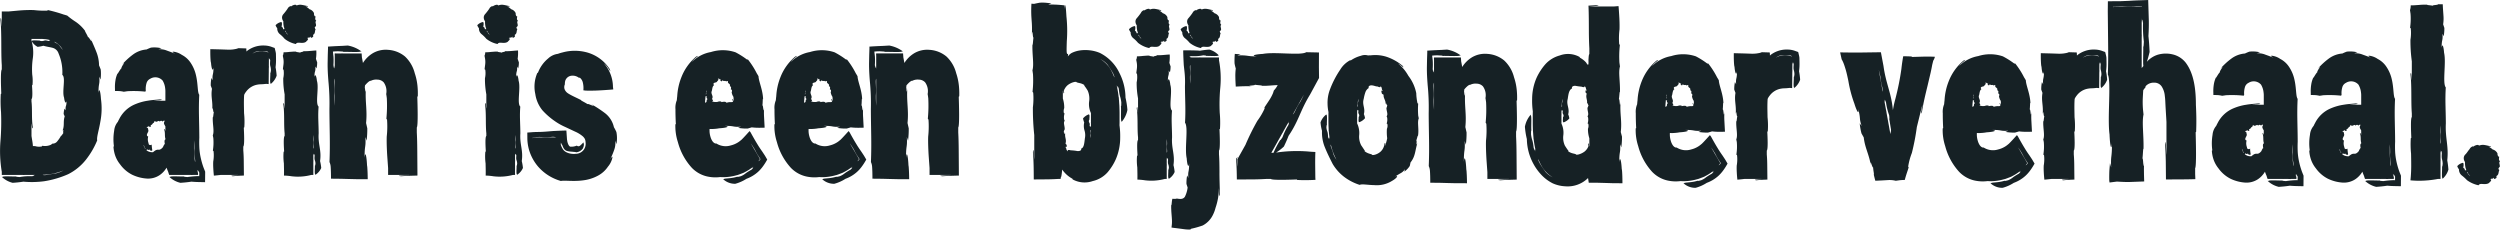<svg id="Laag_1" data-name="Laag 1" xmlns="http://www.w3.org/2000/svg" xmlns:xlink="http://www.w3.org/1999/xlink" width="554.028" height="50.872" viewBox="0 0 554.028 50.872"><defs><style>.cls-1{fill:none;}.cls-2{clip-path:url(#clip-path);}.cls-3{fill:#162125;}</style><clipPath id="clip-path" transform="translate(0 -0)"><rect class="cls-1" y="0" width="554.028" height="50.872"/></clipPath></defs><title>bijzonder-verhaal</title><g class="cls-2"><path class="cls-3" d="M9.46,38.737a12.954,12.954,0,0,0,4.615-.961,7.159,7.159,0,0,1-1.7.65c-1.461.2-2.519.545-2.915.311m-.408-30.106h.323c.036.001.069.006.106.008.116.011.233.021.35.041l-.006-.016a6.929,6.929,0,0,1,1.36.243c-.123-.013-.246-.021-.368-.029.485.184.036.195-.104.204-.975-.288-.739.006-1.495.025-.179-.032-.521-.061-.393-.137-.47.048-1.712-.143-1.753.115-.031-.012-.056-.022-.085-.033l-.008-.029v-.392h1.883l-.024.009a1.886,1.886,0,0,1,.214-.009m4.668,2.103c.066.103.124.223.185.339-.184-.247-.379-.496-.596-.769-.451-.739-1.15-.76-1.247-1.059a4.14,4.14,0,0,1,1.658,1.489m-6.741,16.633c.09.212.126,1.62.294.842-.308-1.797-.088-3.978-.294-5.726v-.534c.312-.169.163-2.304.112-3.049l.109-.051a9.394,9.394,0,0,0-.054-2.283,16.908,16.908,0,0,1,.133-3.69,9.098,9.098,0,0,0-.285-3.799,3.267,3.267,0,0,0,1.342,1.305,7.423,7.423,0,0,0,1.271-.244c.865.242,1.415.293,1.976.441a1.899,1.899,0,0,1,1.407,1.298,10.425,10.425,0,0,1,.819,4.724c.819.556-.118,3.651.397,5.052.096.943.401,1.456.531.737.028,1.302-.299.974-.179,2.052l-.258-.363a4.354,4.354,0,0,0-.194,1.185l.236.533c-.41,1.21.035,2.012-.53,3.255.45-.772.031.427.252.41-.159.172-.563.864-.513.581a7.658,7.658,0,0,1-.858,1.271,1.286,1.286,0,0,1-1.073.514c-.11.085-.221.176-.341.254a3.183,3.183,0,0,1-1.918.219l-.087.152a3.009,3.009,0,0,1-1.465-.065,4.137,4.137,0,0,0-.516-.009,11.105,11.105,0,0,0-.174-1.356c-.046-.293-.094-.593-.14-.885ZM.395,38.764h3.303l-.04.009c.112-.01.235-.005.351-.009h.819c.192.007.382.013.575.022l-.018-.022h2.471l-.676.071c.917.061.152.182-.105.222a12.094,12.094,0,0,0-2.739.183c-.316-.032-.917-.061-.695-.137-.826.048-3.01-.143-3.082.115-.065-.014-.104-.023-.164-.036a5.23,5.23,0,0,0,2.409,1.333c.875-.059,1.682-.142,2.379-.258a19.69,19.69,0,0,0,2.536.076c.385-.013.755-.035,1.12-.064.397-.039.784-.072,1.172-.141a21.296,21.296,0,0,0,5.082-1.519,11.723,11.723,0,0,0,3.967-3.238,17.857,17.857,0,0,0,2.482-4.264c-.159-.679.388-2.273.692-4.119a15.285,15.285,0,0,0,.135-5.098c-.095-1.657-.401-2.554-.531-1.291-.037-2.294.323-1.691.156-3.625l.282.654a8.903,8.903,0,0,0,.044-2.223c-.114-.312-.242-.621-.372-.925a8.232,8.232,0,0,0-.593-2.974c-.339-.891-.743-1.768-1.251-2.948.578,1.571-.487-.606-.608-.315-.078-.392-.927-1.668-.562-1.288a8.582,8.582,0,0,0-2.153-2.117,17.056,17.056,0,0,1-1.884-1.385c-.258-.076-.509-.164-.768-.225a31.003,31.003,0,0,0-3.502-.99l-.184.128a20.961,20.961,0,0,1-2.97-.136,29.855,29.855,0,0,0-3.413.115c-.684.063-1.389.127-2.071.19H.395V5.89c-.037-.152-.065-.649-.097-1.099-.045-.622-.098-1.269-.197-.378.308,3.152.088,6.98.294,10.047v.936c-.312.298-.163,4.043-.112,5.35l-.109.09a28.686,28.686,0,0,0,.054,4.006,51.869,51.869,0,0,1-.133,6.474,27.704,27.704,0,0,0,.3,6.76Z" transform="translate(0 -0)"/><path class="cls-3" d="M42.99,32.892V31.09a17.691,17.691,0,0,1,.076,1.845c-.13,1.496.314,2.534.16,2.976a21.017,21.017,0,0,1-.236-3.019m-9.227.846a2.143,2.143,0,0,1-.872-.171.847.847,0,0,1-.092-.065l-.006.018a1.666,1.666,0,0,1-.388-.285l.131.035c-.085-.166.099-.15.156-.16.185.28.259.026.463.053.029.052.115.097.059.163.119.008.504.216.522-.043l.027.037a7.665,7.665,0,0,1-.143-1.345,1.027,1.027,0,0,1-.125.229c.044-.185-.006-.064-.178-.055a.357.357,0,0,1-.385-.397,2.367,2.367,0,0,1-.086-1.498c-.385-.121-.325-.416-.191-.691.132-.284.326-.514.183-.798.027-.272-.132-.58-.366-.445.2-.387.417-.092.518-.437l.133.253c.117-.039.285-.023.338-.138a2.717,2.717,0,0,1-.072-.296c.441.027.357-.532.843-.498-.325-.108.074-.187-.004-.388.098.081.373.085.295.182a1.189,1.189,0,0,0,.498-.16c.152-.061.313-.079.341.116l.17-.121c.308-.166.39.041.517.099l.153-.15a.744.744,0,0,1,.163-.044c.049-.003.129-.032.101.046a.882.882,0,0,1-.118.354c-.066.306.132.538.304.875v.975c-.09-.076-.126-.568-.294-.294.308.635.088,1.405.294,2.022v.199c-.304.07-.163.805-.112,1.04l-.109-.01a.585.585,0,0,1-.135.261,2.206,2.206,0,0,0-.161.367c-.249.319-.625.667-1.039.601a1.155,1.155,0,0,0-.753.225,3.212,3.212,0,0,0-.428.33c-.052.002-.099.009-.152.009m-1.581-.751a2.625,2.625,0,0,1-.37-.861.876.876,0,0,1,.173.312c-.03.343.343.354.197.549m13.28,5.777c.001-.16.003-.318.004-.475l.001-.234a1.726,1.726,0,0,0-.088-.235c-.079-.197-.156-.391-.233-.583-.099-.262-.191-.53-.275-.802a16.928,16.928,0,0,1-.437-1.692,14.203,14.203,0,0,1-.254-1.893c-.035-.714-.046-1.484-.009-2.349-.01-3.555-.19-6.075-.014-9.488-.413-.524-.257-2.293-.707-4.25a8.169,8.169,0,0,0-1.195-2.837,5.192,5.192,0,0,0-1.959-1.767,4.126,4.126,0,0,0-1.836-.703c-.32-.006-.248.118.338.446-1.12-.47-1.558-.587-1.938-.741a4.151,4.151,0,0,0-1.756-.239c.231-.076.467-.158.708-.221a6.781,6.781,0,0,0-2.352-.15,9.912,9.912,0,0,0-.976.413,5.794,5.794,0,0,0-3.011,1.124,15.511,15.511,0,0,0-2.47,2.287c.633-.618.538-.421.315-.105-.224.321-.502.83-.358.809-.347.242-1.053,1.68-.895,1.154a5.862,5.862,0,0,0-.483,1.595,8.903,8.903,0,0,0-.109,1.667l.006.372.004.181c.005.056-.021.142.067.115.246-.002.476.001.691.011a5.587,5.587,0,0,1,1.174.158c.353-.04.559-.08.838-.12a24.177,24.177,0,0,1,3.949.099,1.065,1.065,0,0,0,.078-.149c.023-.009.015-.049.026-.078a4.553,4.553,0,0,1,.173-1.677,1.515,1.515,0,0,1,.797-.943,2.156,2.156,0,0,1,2.767.396,4.165,4.165,0,0,1,.557,1.661c.018.124.027.25.041.374.003.088.011.164.011.257v2.165h-1.926c-.24.002-.467.018-.698.03a6.948,6.948,0,0,1,1.137-.127c.635-.045,1.045-.098.281-.198-.675.077-1.755.132-2.688.295a11.527,11.527,0,0,0-2.851.805,6.832,6.832,0,0,0-3.476,3.243c-.117.207-.224.421-.323.642a3.504,3.504,0,0,0-.81,1.984,11.291,11.291,0,0,0-.051,3.417l-.1.104a7.337,7.337,0,0,0,.328,1.8,6.434,6.434,0,0,0,1.135,2.101,7.426,7.426,0,0,0,2.646,2.291,8.915,8.915,0,0,0,3.146.857,4.6,4.6,0,0,0,2.903-.705,5.176,5.176,0,0,0,1.61-1.7,9.264,9.264,0,0,0,.366.937,5.419,5.419,0,0,0,.222.671h3.392l-.041.009c.115-.009.241-.005.361-.009h.841c.197.007.392.013.591.022l-.019-.022h1.258v-.423c-.097-.223-.175-.481-.256-.733.082.188.163.372.263.563-.148-.459-.101-.502-.03-.415a3.867,3.867,0,0,1,.291.469,3.091,3.091,0,0,1-.001.539l.01.277-.277-.01a18.318,18.318,0,0,0-2.336.21c-.324-.033-.942-.062-.713-.138-.849.048-3.091-.143-3.166.115-.066-.014-.105-.022-.168-.036a5.402,5.402,0,0,0,2.474,1.333c.899-.059,1.728-.141,2.444-.258.52.047,1.006.074,1.465.083l1.562.034Z" transform="translate(0 -0)"/><path class="cls-3" d="M58.822,11.345c.365.044.626.136.653.281a4.162,4.162,0,0,0-1.616-.282,3.573,3.573,0,0,0-1.924.551,2.681,2.681,0,0,1,1.287-.574,14.887,14.887,0,0,1,1.6.024m-12.143,2.106a2.876,2.876,0,0,0,.089.499c.096,1.296.401,1.998.531,1.01.031,1.791-.307,1.331-.171,2.827l-.266-.504a7.59,7.59,0,0,0-.155,1.685l.27.729c-.3,1.78.231,2.79.044,4.723.199-1.259.157.577.375.436-.105.294-.159,1.46-.239,1.061-.082,1.636.384,3.143-.003,4.075l.12.599a11.572,11.572,0,0,1-.099,2.781l.149.13a7.958,7.958,0,0,1-.071,2.308,14.669,14.669,0,0,0,.014,1.47c.028.577.076,1.142.131,1.645.573-.05,1.074-.107,1.54-.16h3.829c-.27.09-2.238.126-1.155.294.19-.02.375-.041.557-.06.214-.015.424-.03.634-.045.42-.018.834-.036,1.25-.054-.011-1.135-.023-2.286-.035-3.402-.01-.765-.044-1.49-.1-2.184v-.838c.311-.232.163-3.164.111-4.186l.11-.071a17.669,17.669,0,0,0-.054-3.134c-.016-.895-.04-1.784-.032-2.638.004-.422.017-.857.042-1.239a.895.895,0,0,1,.173-.495,3.438,3.438,0,0,1,.311-.449,3.937,3.937,0,0,1,2.552-1.522c.452-.086.995-.055,1.404-.109.172-.015.323-.032.468-.049l.536.05.001-.127.011-.002-.011-.002.024-2.453.008.032c-.008-.089-.003-.185-.006-.277l.006-.639c.009-.15.016-.299.026-.45l-.022.014.019-1.931.066.527c.068-.74.183-.114.221.084-.136,1.437.118,1.047.163,2.146-.035.247-.068.717-.143.542.042.647-.165,2.354.092,2.413-.014.048-.024.081-.037.127a3.991,3.991,0,0,0,1.351-1.872,15.41,15.41,0,0,0-.24-1.864c.047-.368.076-.713.091-1.042.004-.166.008-.324.011-.481-.002-.219-.003-.432-.005-.647-.006-.277-.012-.553-.018-.833a4.35,4.35,0,0,0-.136-.704l-.079-.331c-.043-.097-.001-.252-.16-.267-.225-.081-.451-.163-.68-.246a4.951,4.951,0,0,0-1.432-.261,7.396,7.396,0,0,0-.759.004,6.089,6.089,0,0,0-.612.076,5.823,5.823,0,0,0-2.455,1.051c-.077.064-.144.13-.216.195-.012-.228-.024-.451-.036-.686-.558-.017-1.141-.036-1.765-.055a2.549,2.549,0,0,1-.529.171c-.204.045-.448.079-.582.104a7.896,7.896,0,0,1-1.189.057c-.479-.017-1.015-.035-1.567-.055-.788-.02-1.589-.041-2.342-.06-.008.611-.004,1.22.019,1.775.012.277.029.541.052.784" transform="translate(0 -0)"/><path class="cls-3" d="M69.438,32.94V29.92a6.932,6.932,0,0,1,.075,1.152c-.149.931.153,1.611-.075,1.868M67.63,11.346a5.846,5.846,0,0,1-.724-.041c1.032.199-.473.157-.358.375-.24-.105-1.196-.159-.869-.239a6.071,6.071,0,0,0-.714.001c-.256.019-.521.039-.786.058a12.393,12.393,0,0,1-1.35.093,1.616,1.616,0,0,1-.156.753l.121.641a4.436,4.436,0,0,1,.033,1.249c-.038.369-.103.729-.132,1.115l.149.107a5.36,5.36,0,0,1-.071,1.891,18.688,18.688,0,0,0,.305,3.566v3.126c-.091-.239-.126-1.822-.295-.947.309,2.021.088,4.476.295,6.443v.601c-.312.19-.164,2.593-.112,3.431l-.109.058a11.821,11.821,0,0,0,.054,2.569c.018.852.05,1.82.022,2.713a12.849,12.849,0,0,1,1.699.156,11.57,11.57,0,0,0,4.362-.3h.444v-2.118l.008.025c-.009-.072-.005-.151-.008-.226v-.524c.007-.123.012-.245.021-.369l-.021.011V33.98l.071.433c.061-.588.181-.097.221.067-.121,1.179.129.858.184,1.758-.032.202-.061.588-.137.445.047.53-.143,1.93.115,1.977-.014.039-.023.067-.036.105a3.415,3.415,0,0,0,1.333-1.545,10.46,10.46,0,0,0-.259-1.526c.354-2.415-.479-3.64-.312-6.139-.009-2.221-.189-3.796-.014-5.929-.785-.694.134-4.151-.377-5.734-.095-1.063-.401-1.639-.531-.829-.031-1.468.308-1.09.172-2.317l.265.414a5.1,5.1,0,0,0,.155-1.381c-.09-.162-.179-.509-.269-.735a9.097,9.097,0,0,0,.077-1.861c-.568.029-1.112.091-1.651.129-.264.019-.559.033-.815.034" transform="translate(0 -0)"/><path class="cls-3" d="M63.716,7.561c.036.042.08.071.118.11a.716.716,0,0,1-.341-.267c-.071-.342-.454-.407-.27-.599a3.599,3.599,0,0,0,.493.756m-1.695.007a7.275,7.275,0,0,1,1.049,1.027,5.902,5.902,0,0,0,2.496,1.162c.208-.367.601-.297,1.083-.267.474.041,1.082-.016,1.305-.394.396-.281.4-.668.074-.623.445-.306.539.036.817-.385.023.102.04.204.054.309a.832.832,0,0,0,.525-.31c-.015-.124-.032-.242-.057-.36.602-.323.298-.882.651-1.382-.309.319-.096-.219-.326-.23.129-.053.248-.392.304-.259.177-.505-.29-.954.086-1.236l-.13-.173c-.189-.285-.021-.544-.038-.847h-.155a.926.926,0,0,1-.17-.68,1.587,1.587,0,0,0-1.006-.877,3.024,3.024,0,0,0-.864-.599c.081-.075.647.204.451-.105-.445-.069-.857-.202-1.292-.259a1.962,1.962,0,0,0-1.033.096c-.059.005-.119.008-.175.015-.094-.328-.953.01-1.167.242l-.071-.086a1.1,1.1,0,0,0-.715.608,13.161,13.161,0,0,1-.931,1.2,1.099,1.099,0,0,0-.249.994,1.383,1.383,0,0,0,.261.567c-.002.055-.012.103-.012.158a5.011,5.011,0,0,0,.054.727l-.012-.008a.386.386,0,0,1,.02.074c.007.044.023.082.031.125.005.059.006.121.007.184l.035-.016a3.843,3.843,0,0,0,.166.546l-.139-.136c.015.215-.159.096-.217.049-.009-.449-.215-.267-.34-.596.016-.082.026-.229.109-.187-.085-.194.085-.709-.167-.723l.035-.039a2.273,2.273,0,0,0-1.297.711,1.892,1.892,0,0,0,.37.665,1.583,1.583,0,0,0,.58,1.318" transform="translate(0 -0)"/><path class="cls-3" d="M74.185,17.437v5.989c-.051-.707-.084-1.45-.074-2.285.148-1.846-.154-3.196.074-3.704m16.607,21.327c-.469.09-3.614.126-1.877.294.549-.042,1.115-.074,1.692-.099.631-.018,1.264-.036,1.904-.054-.014-1.855-.027-3.76-.04-5.6-.01-1.378-.034-2.713-.102-3.949v-1.109c.312-.379.164-5.144.112-6.806l.109-.115a17.573,17.573,0,0,0-.067-2.23,12.543,12.543,0,0,0-.605-2.857,7.675,7.675,0,0,0-2.171-3.723,6.49,6.49,0,0,0-3.731-1.469,5.672,5.672,0,0,0-3.564.849,6.684,6.684,0,0,0-2.022,2.061c-.078-.465-.156-.883-.229-1.246l-.059-.87h-4.197l.047-.009c-.107.007-.222.005-.332.009h-1.177c-.103-.003-.199-.003-.304-.007l-.015.404.021-.006v3.142l-.071-.859c-.061,1.166-.181.193-.221-.133a14.325,14.325,0,0,0,.009-1.813c-.03-.393-.082-.659-.126-1.138.244-.028.59-.053,1.134-.067.259.016.616.037.892.053.258.021.341.047.211.085,1.052-.048,3.829.143,3.921-.115.084.014.13.022.208.036a7.219,7.219,0,0,0-3.064-1.333q-.395.024-.78.046l-.392.027-.715.028c-.932.04-1.778.087-2.514.141.005.096.01.18.016.264-.019.558-.036,1.085-.053,1.592-.01.514-.019,1.005-.028,1.482-.012.534-.009,1.041.004,1.53.026.979.092,1.887.163,2.799a50.087,50.087,0,0,1,.226,6.151c.01,4.406.189,7.529.014,11.76a3.01,3.01,0,0,1,.264,1.098c.051.737.069,1.605.069,2.589.698.008,1.446.015,2.229.024.564.015,1.152.031,1.743.047.584.014,1.171.028,1.742.041l2.427.003c-.007-.635-.022-1.245-.048-1.803-.015-.266-.031-.529-.046-.793-.018-.235-.04-.346-.064-.512-.096-2.106-.401-3.249-.531-1.642-.031-2.912.307-2.163.172-4.596l.265.82a19.845,19.845,0,0,0,.155-2.739l-.27-1.186c.3-2.884-.231-4.556-.044-7.656-.099.981-.139.777-.18.306-.016-.251-.053-.467-.061-.654.051-.169.082-.296.007-.275a5.411,5.411,0,0,1,.832-.86c.333-.244.593-.311.373-.145a2.64,2.64,0,0,1,1.605-.33,1.9,1.9,0,0,1,1.369.599,3.35,3.35,0,0,1,.559,2.593c.058.313.1.626.139.953a30.33,30.33,0,0,1-.098,4.52l.148.212a20.854,20.854,0,0,1-.07,3.752c-.04,1.291.017,2.737.106,4.199.066.92.133,1.863.198,2.774v1.515Z" transform="translate(0 -0)"/><path class="cls-3" d="M114.137,32.94v-3.02a6.932,6.932,0,0,1,.075,1.152c-.149.931.153,1.612-.075,1.868m-4.806,6.125a11.57,11.57,0,0,0,4.362-.3h.444v-2.118l.008.025c-.009-.072-.005-.151-.008-.226v-.524c.007-.123.012-.245.021-.369l-.021.012v-1.585l.071.433c.061-.588.181-.097.221.067-.121,1.179.129.858.184,1.758-.032.202-.061.588-.137.445.048.53-.143,1.931.115,1.977-.014.039-.023.067-.036.105a3.415,3.415,0,0,0,1.333-1.545,10.462,10.462,0,0,0-.259-1.526c.354-2.415-.479-3.639-.312-6.139-.009-2.221-.189-3.796-.014-5.929-.785-.694.134-4.151-.377-5.734-.095-1.062-.401-1.639-.531-.828-.031-1.468.308-1.091.172-2.318l.265.414a5.1,5.1,0,0,0,.155-1.381c-.09-.162-.179-.509-.269-.735a9.094,9.094,0,0,0,.077-1.861c-.568.03-1.112.091-1.651.129-.264.019-.559.033-.815.034a5.846,5.846,0,0,1-.724-.041c1.032.199-.473.157-.357.375-.241-.105-1.197-.159-.87-.239a6.071,6.071,0,0,0-.714.001c-.256.019-.521.039-.786.059a12.612,12.612,0,0,1-1.35.092,1.613,1.613,0,0,1-.156.753l.121.641a4.486,4.486,0,0,1,.034,1.25c-.039.368-.104.728-.133,1.114l.149.107a5.36,5.36,0,0,1-.071,1.891,18.687,18.687,0,0,0,.305,3.566V24.04c-.091-.239-.126-1.822-.295-.947.309,2.021.088,4.477.295,6.443v.601c-.312.191-.164,2.593-.112,3.431l-.109.058a11.821,11.821,0,0,0,.054,2.569c.018.852.05,1.82.023,2.713a13.021,13.021,0,0,1,1.698.156" transform="translate(0 -0)"/><path class="cls-3" d="M108.416,7.561c.036.042.08.071.118.11a.716.716,0,0,1-.341-.267c-.071-.342-.454-.407-.269-.599a3.555,3.555,0,0,0,.492.756m-1.695.007a7.275,7.275,0,0,1,1.049,1.027,5.902,5.902,0,0,0,2.496,1.162c.208-.367.601-.297,1.083-.267.474.041,1.082-.016,1.305-.394.396-.281.4-.668.074-.623.445-.306.539.036.817-.385.023.102.04.204.054.309a.832.832,0,0,0,.525-.31c-.015-.124-.032-.242-.057-.36.602-.323.298-.882.651-1.382-.309.319-.096-.219-.326-.23.129-.053.248-.392.304-.259.177-.505-.29-.954.086-1.236l-.13-.173c-.189-.285-.021-.544-.038-.847h-.155a.931.931,0,0,1-.17-.68,1.587,1.587,0,0,0-1.006-.877,3.024,3.024,0,0,0-.864-.599c.081-.075.647.204.451-.105-.445-.069-.857-.202-1.292-.259a1.962,1.962,0,0,0-1.033.096c-.059.005-.119.008-.175.015-.094-.328-.953.01-1.167.242l-.071-.086a1.1,1.1,0,0,0-.715.608,13.161,13.161,0,0,1-.931,1.2,1.099,1.099,0,0,0-.249.994,1.383,1.383,0,0,0,.261.567c-.002.055-.012.103-.012.158a5.011,5.011,0,0,0,.054.727l-.012-.008a.386.386,0,0,1,.02.074c.007.044.023.082.031.125.005.059.006.121.007.184l.035-.016a3.843,3.843,0,0,0,.166.546l-.139-.136c.015.215-.159.096-.217.049-.009-.449-.215-.267-.34-.596.017-.082.026-.229.109-.187-.085-.194.086-.709-.167-.723l.035-.039a2.273,2.273,0,0,0-1.297.711,1.892,1.892,0,0,0,.37.665,1.583,1.583,0,0,0,.58,1.318" transform="translate(0 -0)"/><path class="cls-3" d="M118.015,30.425a.705.705,0,0,1,.222-.028l.501-.027c.346-.016.726-.02,1.124-.016a15.761,15.761,0,0,0,2.308-.004,2.437,2.437,0,0,1,1.072.079h-5.209c0,.122.018.239.022.36-.004-.036-.013-.067-.017-.103Zm16.711,6.511a4.561,4.561,0,0,0,.987-1.983c.038-.358-.087-.274-.495.367a16.848,16.848,0,0,0,.914-2.166,4.556,4.556,0,0,0,.223-1.999c.088.258.177.523.244.795a7.043,7.043,0,0,0,.003-2.684,9.044,9.044,0,0,0-.551-1.074,5.429,5.429,0,0,0-1.956-3.102,26.668,26.668,0,0,0-3.125-2.042c1.592,1.074-.844-.276-.755.044-.362-.292-1.909-1.02-1.337-.858-1.049-.555-2.142-.992-2.966-1.526a1.906,1.906,0,0,1-.808-.978,1.483,1.483,0,0,1,.077-1.039,2.625,2.625,0,0,1,.085-.786,1.621,1.621,0,0,1,1.374-1.124,2.29,2.29,0,0,1,1.646.451,1.141,1.141,0,0,1,.219-.009,1.948,1.948,0,0,1,.658,1.068,5.305,5.305,0,0,1,.124,1.663c.008.023.007.055.021.07l.081.008.153.015q.14.018.27.036c.36.004.724.008,1.099.013.328-.007.663-.013,1.008-.02.666-.022,1.349-.061,2.041-.107.363-.026.73-.051,1.098-.077l.508-.042.245-.021c.028-.015.108.02.092-.037l-.012-.138c-.012-.136-.036-.254-.052-.384a8.026,8.026,0,0,0-2.028-5.267,4.621,4.621,0,0,1,.888.988c.436.622.739,1.199.398.286a8.765,8.765,0,0,0-5.28-3.73,10.263,10.263,0,0,0-5.161.076,8.326,8.326,0,0,0-1.02.31,3.919,3.919,0,0,0-2.176,1.038,7.528,7.528,0,0,0-2.241,3.138l-.142.058a7.58,7.58,0,0,0-.447,4.674,7.328,7.328,0,0,0,1.584,3.607,15.688,15.688,0,0,0,2.753,2.401,13.119,13.119,0,0,0,2.242,1.266c.747.35,1.494.701,2.221,1.043a6.867,6.867,0,0,1,1.758,1.087,2.351,2.351,0,0,1,.422.544,1.995,1.995,0,0,1,.158.759,2.208,2.208,0,0,1-2.187,2.539h.001l-.027.001c-.112.009-.219.023-.34.023a4.067,4.067,0,0,1-1.23-.179,2.565,2.565,0,0,1-.373-.153l.003.008a2.17,2.17,0,0,1-.785-.596,3.71,3.71,0,0,1-.669-1.709,4.73,4.73,0,0,0,.245.744c-.21-1.024.113-.195.246.036.317.946.719,1.086.964,1.186a4.995,4.995,0,0,0,1.219.172c.333.073.963.04.737.135a2.032,2.032,0,0,0,1.552-.789c.344-.556.307-1.218.185-1.246.016-.069.026-.108.041-.172-.231.139-.459.466-.758.694a.66.66,0,0,1-.436.176.702.702,0,0,1-.327-.149,3.148,3.148,0,0,1-1.478.227.738.738,0,0,1-.277-.251,2.147,2.147,0,0,1-.211-.422c-.033-.094-.067-.192-.096-.299l-.026-.102c-.015-.063-.033-.146-.043-.22-.018-.156-.049-.302-.056-.461-.042-.609-.082-1.212-.124-1.817-1.016.016-2.028.074-2.977.116q-.815.066-1.645.134c-.284.017-.569.035-.858.052-.485.012-.974.023-1.477.035-.506.015-.975.072-1.498.101l-.194.013a.693.693,0,0,0-.009.192l.002.407c.002.27.004.545.006.828a10.226,10.226,0,0,0,.108,1.193c.023.198.07.394.107.589l.065.286.05.194a9.983,9.983,0,0,0,.528,1.456,10.148,10.148,0,0,0,1.57,2.453,10.435,10.435,0,0,0,5.013,3.136c.783-.192,2.746.164,4.972-.15a9.116,9.116,0,0,0,3.271-1.051,6.108,6.108,0,0,0,2.174-1.972" transform="translate(0 -0)"/><path class="cls-3" d="M168.343,35.521a.749.749,0,0,1-.283.211c.122-.158.254-.31.362-.476l-2.03-3.476c.051.071.104.143.155.214.252.36.531.798.784,1.246a12.092,12.092,0,0,0,1.005,1.716,2.013,2.013,0,0,1,.187.317,2.418,2.418,0,0,1-.18.248m-11.765-15.505a.732.732,0,0,1-.004.342c-.199.258.06.511-.158.562.046-.32.099-.627.162-.904m1.805-1.686c.229-.081.457-.054.576-.341.211-.141.368-.456.119-.559.427-.072.323.277.665.148l-.122.261c.106.066.201.212.327.182.06-.085.12-.161.189-.241a.404.404,0,0,0,.427.159.372.372,0,0,1,.42.194c-.07-.315.19-.046.322-.211-.015.122.103.354-.016.336.136.288.706.452.427.808l.161.095c.237.189.09.448.084.68h.152a.52.52,0,0,1,.032.578,2.409,2.409,0,0,0,.397,1.048c.012.205.03.4.034.62v.375c-.092-.147-.132-.633-.306-.49a2.19,2.19,0,0,1,.16.609,1.474,1.474,0,0,1-.488.05,2.523,2.523,0,0,0-.82.109h-.192c-.086-.304-.797-.163-1.069-.112l-.018-.109a1.196,1.196,0,0,0-.805.054,2.306,2.306,0,0,1-1.255-.114c.077-.031.155-.054.23-.086a1.413,1.413,0,0,0-.223-.46c.418-.639-.363-1.102-.043-1.753.128-.562.13-1.058.508-1.296-.281-.278-.097-.466.127-.534m-1.968,3.058c.083-.175.183-.009.218.045-.159.349.1.276.131.555-.038.059-.074.175-.147.125.023.112-.06.337-.04.483a1.829,1.829,0,0,0-.199.144h-.139c.016-.336.046-.635.073-.939.007-.022.011-.043.018-.064l-.013.001c.015-.163.028-.332.047-.486Zm13.261,13.372c-.149-.268-.332-.535-.507-.801l-.255-.386-.161-.228-.322-.469q-.162-.246-.325-.495c-.161-.264-.322-.53-.488-.802-.361-.606-.73-1.248-1.127-1.969a2.287,2.287,0,0,0-.378-.56c-.465.518-.967,1.076-1.432,1.56l-.35.352-.356.288a2.286,2.286,0,0,1-.245.182c-.062.041-.122.088-.186.124a5.251,5.251,0,0,1-1.585.669,3.834,3.834,0,0,1-3.211-.43c-.251.058-.615-.117-.913-.588a3.435,3.435,0,0,1-.382-.873,5.213,5.213,0,0,1-.195-.964c-.018-.217-.021-.426-.018-.625l.003-.147c.013-.036.098-.005.142-.011.103.002.205.005.304.008.097-.002.191-.005.284-.007.128-.009.253-.018.378-.026a7.626,7.626,0,0,0,1.031-.131c1.627-.095,2.509-.401,1.268-.531,2.249-.031,1.671.308,3.55.172l-.634.265a11.807,11.807,0,0,0,2.116.155l.916-.269a12.31,12.31,0,0,0,1.433.091c.506.008.979-.003,1.422-.022-.041-.763-.083-1.554-.126-2.359a15.944,15.944,0,0,1,.007-2.024c-.181,1.598-.162-.729-.386-.545.101-.373.054-1.855.166-1.356-.067-2.115-.958-3.877-1.02-5.11-.125-.229-.263-.453-.4-.673a17.442,17.442,0,0,0-1.941-3.034l-.228-.006a17.935,17.935,0,0,0-2.522-1.594,8.787,8.787,0,0,0-5.458-.058,7.95,7.95,0,0,0-4.24,2.211,4.076,4.076,0,0,1,.775-.82c.492-.416.943-.733.196-.38a11.268,11.268,0,0,0-3.24,4.492,13.357,13.357,0,0,0-.955,4.275c-.037.295-.066.6-.093.908a4.389,4.389,0,0,0-.297,2.019c-.009,1.18.043,2.549.087,3.243l-.107.092a11.433,11.433,0,0,0,.559,3.93,13.547,13.547,0,0,0,3.044,5.636,6.78,6.78,0,0,0,3.848,2.044,8.293,8.293,0,0,0,2.493.053c.203.009.401.026.61.026a10.887,10.887,0,0,0,3.246-.495c-.028.016-.053.035-.081.051.107-.042.226-.085.338-.126.149-.051.295-.108.442-.165.271-.1.547-.206.822-.325l-.031-.014c.026-.012.053-.021.079-.033a9.588,9.588,0,0,0,1.922-1.254c-.143.151-.288.301-.443.441.758-.507.238.057.044.242a13.908,13.908,0,0,0-1.315.821,3.774,3.774,0,0,1-1.063.639c-.315.087-.912.234-.716.095a8.433,8.433,0,0,1-1.811.354c-.662.073-1.229.091-1.266.22-.065-.013-.105-.021-.167-.033a3.862,3.862,0,0,0,2.717,1.05,8.752,8.752,0,0,0,2.476-1.101,7.845,7.845,0,0,0,2.479-1.462c.168-.148.328-.302.478-.461.166-.177.251-.271.496-.572a12.237,12.237,0,0,0,1.04-1.57l.116-.195a2.321,2.321,0,0,0-.114-.204Z" transform="translate(0 -0)"/><path class="cls-3" d="M188.494,31.994c.251.36.531.799.783,1.246a12.092,12.092,0,0,0,1.005,1.716,2.026,2.026,0,0,1,.188.317,2.317,2.317,0,0,1-.181.248.747.747,0,0,1-.282.211c.122-.158.253-.309.361-.476l-2.03-3.476c.052.072.104.143.156.214m-9.97-11.977a.72.72,0,0,1-.004.342c-.199.257.06.51-.158.561.047-.32.099-.627.162-.903m1.806-1.687c.228-.081.457-.054.576-.341.21-.14.367-.456.119-.559.426-.072.323.277.665.148l-.123.261c.107.067.201.212.327.182.06-.085.12-.161.189-.241a.406.406,0,0,0,.428.159.37.37,0,0,1,.419.194c-.07-.314.19-.045.322-.211-.015.122.103.354-.016.337.137.287.706.451.427.807l.161.096c.237.189.091.447.084.679h.152a.52.52,0,0,1,.032.579,2.426,2.426,0,0,0,.398,1.047c.011.205.029.4.033.62v.375c-.092-.147-.131-.632-.305-.49a2.222,2.222,0,0,1,.159.609,1.472,1.472,0,0,1-.488.05,2.523,2.523,0,0,0-.82.109h-.191c-.086-.304-.798-.163-1.069-.112l-.018-.109a1.199,1.199,0,0,0-.806.054,2.292,2.292,0,0,1-1.254-.114c.076-.031.154-.054.229-.086a1.388,1.388,0,0,0-.223-.459c.419-.64-.363-1.103-.042-1.754.128-.562.129-1.058.508-1.296-.282-.278-.098-.466.127-.534m-1.969,3.058c.083-.175.184-.009.218.045-.159.35.1.277.132.555-.038.059-.075.175-.148.126.023.112-.059.336-.04.482a1.933,1.933,0,0,0-.199.144h-.138c.015-.336.045-.635.072-.939.007-.022.011-.043.018-.064l-.013.001c.015-.163.028-.332.047-.485Zm3.2,17.848c.203.009.401.026.611.026a10.885,10.885,0,0,0,3.245-.495c-.028.016-.053.035-.081.051.108-.042.226-.084.338-.126.149-.05.296-.108.442-.165.271-.1.548-.206.822-.325l-.03-.013c.025-.013.053-.021.079-.034a9.552,9.552,0,0,0,1.921-1.254c-.143.151-.288.301-.443.442.758-.508.239.056.044.241a13.745,13.745,0,0,0-1.315.822,3.78,3.78,0,0,1-1.063.638c-.315.088-.912.235-.716.095a8.42,8.42,0,0,1-1.811.354c-.661.074-1.229.091-1.265.221-.066-.013-.106-.021-.167-.034a3.862,3.862,0,0,0,2.717,1.05,8.745,8.745,0,0,0,2.475-1.101,7.827,7.827,0,0,0,2.479-1.462c.169-.148.328-.302.479-.461.166-.177.25-.271.495-.572a12.237,12.237,0,0,0,1.04-1.57l.116-.195a2.192,2.192,0,0,0-.113-.204l-.238-.405c-.149-.268-.332-.535-.507-.801l-.255-.386-.16-.227-.323-.47q-.16-.246-.325-.495c-.16-.264-.322-.53-.488-.802-.361-.606-.73-1.248-1.127-1.969a2.317,2.317,0,0,0-.377-.56c-.466.519-.968,1.076-1.433,1.56l-.35.352-.356.288a2.39,2.39,0,0,1-.245.183c-.062.041-.121.087-.185.123a5.247,5.247,0,0,1-1.585.669,3.834,3.834,0,0,1-3.211-.43c-.252.058-.615-.117-.914-.588a3.491,3.491,0,0,1-.382-.873,5.298,5.298,0,0,1-.195-.964c-.018-.217-.02-.426-.018-.624l.004-.148c.013-.036.097-.005.141-.011.103.003.205.005.305.008.096-.002.191-.004.283-.007.129-.009.254-.017.379-.026a7.433,7.433,0,0,0,1.03-.131c1.627-.095,2.51-.401,1.268-.531,2.249-.031,1.671.308,3.55.172l-.633.265a11.704,11.704,0,0,0,2.115.155l.916-.269a11.888,11.888,0,0,0,1.434.091c.506.008.979-.003,1.421-.022-.041-.762-.083-1.554-.125-2.359a15.909,15.909,0,0,1,.006-2.023c-.181,1.597-.162-.73-.385-.546.1-.373.053-1.855.166-1.356-.067-2.115-.959-3.876-1.02-5.11-.126-.229-.263-.452-.4-.673a17.598,17.598,0,0,0-1.941-3.034l-.229-.006a17.82,17.82,0,0,0-2.522-1.594,8.787,8.787,0,0,0-5.458-.058,7.948,7.948,0,0,0-4.24,2.212,4.03,4.03,0,0,1,.776-.821c.491-.416.943-.732.195-.38a11.294,11.294,0,0,0-3.24,4.492,13.335,13.335,0,0,0-.954,4.275c-.038.295-.067.6-.094.908a4.383,4.383,0,0,0-.296,2.02c-.009,1.179.042,2.548.086,3.242l-.106.092a11.453,11.453,0,0,0,.558,3.93,13.547,13.547,0,0,0,3.044,5.636,6.783,6.783,0,0,0,3.848,2.044,8.293,8.293,0,0,0,2.493.053" transform="translate(0 -0)"/><path class="cls-3" d="M194.175,17.437v5.99c-.051-.707-.084-1.451-.075-2.285.149-1.847-.153-3.196.075-3.705m-1.406.563a50.071,50.071,0,0,1,.226,6.15c.01,4.407.189,7.53.014,11.76a3.043,3.043,0,0,1,.264,1.099c.051.736.069,1.605.069,2.589.697.007,1.446.015,2.229.023.564.016,1.152.032,1.742.048.585.014,1.172.028,1.743.041.838.001,1.649.002,2.427.002-.007-.635-.022-1.244-.048-1.802-.015-.267-.031-.529-.046-.794-.018-.234-.04-.345-.064-.511-.096-2.107-.401-3.249-.531-1.642-.031-2.912.307-2.164.171-4.596l.266.82a19.855,19.855,0,0,0,.155-2.739l-.27-1.186c.3-2.884-.231-4.557-.044-7.657-.1.982-.139.778-.18.307-.016-.252-.054-.468-.061-.654.051-.169.081-.297.007-.276a5.454,5.454,0,0,1,.832-.859c.333-.244.593-.312.372-.146a2.659,2.659,0,0,1,1.606-.33,1.9,1.9,0,0,1,1.369.6,3.353,3.353,0,0,1,.559,2.593c.057.313.1.626.139.952a30.204,30.204,0,0,1-.099,4.521l.149.212a20.949,20.949,0,0,1-.07,3.752c-.04,1.29.017,2.737.106,4.199.066.92.133,1.862.198,2.773v1.516h4.783c-.469.09-3.614.126-1.877.294.549-.042,1.115-.075,1.692-.099.631-.018,1.264-.036,1.903-.054-.013-1.856-.026-3.76-.039-5.6-.01-1.378-.034-2.713-.102-3.95v-1.108c.312-.379.164-5.144.112-6.807l.109-.115a17.374,17.374,0,0,0-.068-2.229,12.588,12.588,0,0,0-.604-2.857,7.682,7.682,0,0,0-2.171-3.724,6.504,6.504,0,0,0-3.732-1.469,5.678,5.678,0,0,0-3.563.85,6.662,6.662,0,0,0-2.022,2.061c-.078-.466-.156-.883-.229-1.247l-.059-.87h-4.197c.017-.002.03-.005.047-.008-.107.007-.222.005-.332.008h-1.177c-.103-.002-.199-.003-.304-.006l-.016.404.022-.006v3.141l-.071-.858c-.061,1.165-.182.193-.222-.134a14.359,14.359,0,0,0,.01-1.812c-.03-.394-.082-.659-.127-1.138.245-.029.591-.053,1.135-.067l.892.052c.258.021.341.047.211.085,1.051-.047,3.829.143,3.921-.114.084.014.13.022.208.035a7.24,7.24,0,0,0-3.064-1.332c-.263.015-.523.031-.78.046l-.393.026-.714.029c-.933.04-1.778.086-2.515.14.006.097.011.181.016.265-.018.557-.035,1.085-.052,1.592-.01.514-.02,1.005-.029,1.481-.011.535-.008,1.042.005,1.531.026.979.091,1.886.163,2.799" transform="translate(0 -0)"/><path class="cls-3" d="M246.179,15.485a6.311,6.311,0,0,0-2.347-2.389,4.76,4.76,0,0,1,1.606,1.218c.913,1.324,1.566,2.349,1.509,2.842a10.74,10.74,0,0,0-.768-1.671m-4.56,15.093a2.503,2.503,0,0,1-.009-.688c.19-.544-.098-.961.136-1.104-.024.667-.067,1.26-.127,1.792m-5.981-10.179c.045.233.098.435.198.141a.963.963,0,0,1,.141-.893,2.711,2.711,0,0,1,.667-.806,3.801,3.801,0,0,1,1.487-.685c.106-.01.211-.021.322-.021.021,0,.037.006.058.006.063.137.365.186.716.266a3.116,3.116,0,0,1,1.087.441l-.047.103a9.355,9.355,0,0,1,.795,1.165,4.415,4.415,0,0,1,.299,2.396,4.709,4.709,0,0,0,.403,2.543c0,.091.003.175.003.268v1.26l-.009-.016a1.193,1.193,0,0,1,.009.134v.313c-.007.073-.013.145-.022.219l.022-.007v.668c-.001.093-.005.178-.006.269l-.066-.253c-.067.348-.182.056-.221-.041.122-.7-.128-.51-.183-1.045.032-.12.061-.349.137-.264-.048-.315.143-1.147-.115-1.174.013-.023.023-.041.036-.063a2.914,2.914,0,0,0-1.333.915,3.99,3.99,0,0,0,.258.905,3.453,3.453,0,0,0,.06,1.754,3.531,3.531,0,0,1,.091,1.75c-.141,1.191-.216,2.109-.839,2.291.143.39-.297.582-.846.536a8.78,8.78,0,0,0-1.437-.158c-.42-.117-.862-.15-.618.238a.801.801,0,0,1-.379-.553.797.797,0,0,0-.245-.462,1.65,1.65,0,0,0,.321.027c-.016-.167.03-.316.01-.47-.09-.033-.18-.182-.27-.295.3-.867-.231-1.36-.044-2.302-.198.614-.157-.281-.375-.212.106-.143.159-.712.239-.517.082-.798-.384-1.532.004-1.986l-.121-.292a2.8,2.8,0,0,1,.099-1.356l-.149-.063a1.932,1.932,0,0,1,.071-1.125,6.762,6.762,0,0,0-.305-2.12v-1.671c.025-.055.054-.101.08-.153a.853.853,0,0,0,.017.395m12.433-4.24a9.525,9.525,0,0,0-4.298-4.416,7.882,7.882,0,0,0-2.356-.601,8.385,8.385,0,0,0-2.229.056,6.182,6.182,0,0,0-1.094.287,5.413,5.413,0,0,0-.522.217c-.066.03-.105.057-.159.086a2.517,2.517,0,0,0-.54.447l-.133.154-.058.077c-.009.01-.021.032-.026.031l.004-.065c.015-.167.031-.34.048-.521-.393.272-.359-.491-.292-2.778a30.343,30.343,0,0,0-.085-5.514c-.024-.378-.061-1.082-.105-1.49a4.655,4.655,0,0,0-.148-.892c-.104-.305-.213-.027-.278.807.001-.336.002-.621.003-.867a26.017,26.017,0,0,0-3.501-.169l.712-.265c-.338-.037-.726-.079-1.108-.12-.197-.018-.401-.033-.612-.04-.107-.002-.214-.003-.323-.005-.159.003-.321.007-.492.01-.494.09-.934.18-1.323.269-.203-.014-.394-.028-.576-.042-.05.722-.059,1.451-.046,2.132l.013.433.019.36q.024.355.048.718a21.596,21.596,0,0,1,.053,3.25c.198-1.779.156.814.374.616-.105.415-.158,2.062-.238,1.498-.082,2.31.384,4.438-.004,5.754l.12.847a22.922,22.922,0,0,1-.098,3.928l.149.184a15.816,15.816,0,0,1-.071,3.259,55.223,55.223,0,0,0,.304,6.144v5.386c-.09-.411-.126-3.139-.294-1.631.164,1.884.177,3.848.185,6.075,1.067-.008,2.124-.017,3.148-.025.741-.015,1.506-.041,2.177-.085h.63l.024-.325c.064-.015.123-.206.179-.542.037-.221.073-.521.105-.826.011-.122.024-.262.035-.391a6.429,6.429,0,0,0,2.276,2.037l.038.146a5.501,5.501,0,0,0,4.457.37,6.316,6.316,0,0,0,3.244-1.892,11.807,11.807,0,0,0,1.87-2.949,12.096,12.096,0,0,0,.971-4.753,17.244,17.244,0,0,0-.156-2.75c.004-.239.013-.469.013-.715v-2.065c-.004-.545-.02-1.071-.044-1.581.003.014.008.027.011.04-.022-.171-.032-.358-.045-.539-.019-.302-.036-.607-.063-.896-.009-.164-.016-.325-.028-.49l-.025.029a21.864,21.864,0,0,0-.469-2.753c.089.255.171.512.249.772-.154-1.008.15-.206.239.072.216,2.047.362,1.46.565,3.025-.009.356-.003,1.028-.091.783.105.928-.107,3.343.155,3.422-.015.071-.023.113-.036.181a5.691,5.691,0,0,0,1.322-2.699,17.114,17.114,0,0,0-.421-2.738,12.229,12.229,0,0,0-1.353-5.472" transform="translate(0 -0)"/><path class="cls-3" d="M258.562,33.834v-3.02a6.736,6.736,0,0,1,.075,1.152c-.149.931.154,1.612-.075,1.868m1.493,2.754c.353-2.415-.48-3.639-.312-6.139-.01-2.221-.19-3.796-.014-5.929-.785-.694.133-4.151-.377-5.734-.096-1.062-.401-1.639-.531-.828-.031-1.468.307-1.091.172-2.318l.265.414a5.139,5.139,0,0,0,.155-1.381c-.09-.162-.18-.509-.27-.735a9.101,9.101,0,0,0,.078-1.861c-.568.03-1.113.091-1.652.129-.263.019-.558.033-.814.034a5.825,5.825,0,0,1-.724-.041c1.032.199-.473.157-.358.375-.241-.105-1.197-.159-.87-.239a6.055,6.055,0,0,0-.713.001c-.257.019-.522.039-.787.059a12.611,12.611,0,0,1-1.35.092,1.614,1.614,0,0,1-.155.753l.12.641a4.485,4.485,0,0,1,.034,1.25c-.038.368-.104.728-.133,1.114l.149.107a5.384,5.384,0,0,1-.07,1.891,18.766,18.766,0,0,0,.304,3.566v3.126c-.09-.239-.126-1.822-.294-.947.309,2.022.088,4.477.294,6.443v.601c-.311.191-.163,2.593-.111,3.431l-.109.058a11.873,11.873,0,0,0,.053,2.569c.019.852.05,1.82.023,2.713a13.052,13.052,0,0,1,1.699.156,11.57,11.57,0,0,0,4.362-.3h.443v-2.118l.009.025c-.009-.072-.005-.151-.009-.226v-.524c.007-.123.013-.245.022-.369l-.022.012v-1.585l.072.433c.061-.588.181-.097.221.067-.122,1.179.128.858.184,1.758-.033.202-.062.588-.138.445.048.53-.143,1.931.115,1.977-.013.039-.023.067-.036.105a3.409,3.409,0,0,0,1.333-1.545,10.474,10.474,0,0,0-.258-1.526" transform="translate(0 -0)"/><path class="cls-3" d="M252.841,8.456c.036.041.08.07.118.109a.716.716,0,0,1-.341-.267c-.071-.342-.454-.406-.269-.599a3.587,3.587,0,0,0,.492.757m-.646,1.033a5.902,5.902,0,0,0,2.496,1.162c.208-.367.601-.297,1.083-.267.474.041,1.082-.016,1.306-.393.396-.282.399-.669.073-.624.445-.306.539.036.817-.385.024.103.04.204.055.31a.835.835,0,0,0,.524-.311c-.015-.123-.032-.241-.056-.36.601-.323.297-.882.65-1.381-.309.318-.096-.22-.325-.231.128-.053.247-.392.303-.258.177-.506-.29-.955.086-1.237l-.13-.172c-.189-.286-.021-.545-.038-.848h-.155a.935.935,0,0,1-.17-.68,1.587,1.587,0,0,0-1.006-.877,3.024,3.024,0,0,0-.864-.599c.081-.075.647.204.451-.105-.445-.068-.857-.202-1.292-.258a1.953,1.953,0,0,0-1.033.095c-.059.005-.119.008-.175.015-.094-.328-.953.01-1.167.242l-.07-.086a1.1,1.1,0,0,0-.716.608,13.16,13.16,0,0,1-.931,1.2,1.099,1.099,0,0,0-.249.994,1.394,1.394,0,0,0,.261.568c-.002.054-.012.102-.012.157a5.036,5.036,0,0,0,.054.728l-.012-.009a.48.48,0,0,1,.021.074c.006.044.022.082.03.125.006.059.006.121.008.184l.034-.015a3.869,3.869,0,0,0,.166.545l-.139-.135c.015.214-.159.096-.216.048-.009-.449-.216-.267-.341-.595.017-.083.027-.23.109-.187-.084-.195.086-.71-.167-.724l.035-.039a2.267,2.267,0,0,0-1.296.711,1.875,1.875,0,0,0,.369.665,1.586,1.586,0,0,0,.58,1.318,7.275,7.275,0,0,1,1.049,1.027" transform="translate(0 -0)"/><path class="cls-3" d="M263.781,14.397v4.152a13.109,13.109,0,0,1-.075-1.586c.149-1.278-.153-2.223.075-2.566m6.36-1.661h-2.915l.035-.009c-.099.01-.208.006-.311.009h-.721c-.17-.007-.338-.012-.509-.022l.016.022h-1.955v.224l-.027-.251.341-.044a1.48,1.48,0,0,1-.454-.069c-.009.012-.019,0-.029-.029,0-.05.278-.1.417-.124a10.12,10.12,0,0,0,2.634-.183c.279.032.809.061.613.137.729-.048,2.657.143,2.72-.115.056.014.092.023.145.036a4.523,4.523,0,0,0-2.126-1.333,19.688,19.688,0,0,0-2.101.258c-.245-.042-1.144-.067-1.781-.079-.676-.012-1.32-.011-1.925-.001.017,1.009.057,1.964.107,2.861.025.535.052.677.08.936l.082.732a20.643,20.643,0,0,1,.123,3.357c.01,3.057.19,5.223.014,8.158.785.958-.133,5.711.377,7.892.096,1.462.402,2.257.531,1.143.031,2.02-.307,1.499-.171,3.187l-.266-.57a9.53,9.53,0,0,0-.154,1.899l.26.804a6.2,6.2,0,0,1-.612,2.048,1.072,1.072,0,0,1-.722.455,1.981,1.981,0,0,1-.318.021,4.02,4.02,0,0,1-.463-.042,10.45,10.45,0,0,1-1.045-.218c1.664.466-.028.174-.248.247-.032.036-.033.067.025.107-.143.172-.162,1.753-.254,1.175-.009.279-.009.562-.004.84l.03.692c.033.425.067.854.098,1.247q.02.301.036.57c.008.207.01.409.005.602,0,.38-.069.766-.102,1.12.301.049.588.086.864.113.73.095,1.182.153,1.739.226a8.925,8.925,0,0,0,1.585.102l.135-.165a20.418,20.418,0,0,0,2.59-.731,5.19,5.19,0,0,0,2.19-2.199,7.609,7.609,0,0,0,.66-1.729,13.56,13.56,0,0,0,.744-4.315,5.72,5.72,0,0,1,.048,1.002c-.008.576-.018,1.061.164.354-.007-1.572-.101-3.276-.086-4.964-.006-1.373-.016-2.717-.109-3.932v-.826c.312-.262.163-3.568.112-4.722l.109-.079a22.482,22.482,0,0,0-.054-3.536,40.436,40.436,0,0,1,.133-5.715,21.633,21.633,0,0,0-.3-5.967Z" transform="translate(0 -0)"/><path class="cls-3" d="M264.062,8.298c-.07-.341-.454-.406-.269-.598a3.581,3.581,0,0,0,.492.756c.036.042.081.07.118.11a.717.717,0,0,1-.341-.268m6.459-2.956c-.188-.286-.021-.545-.038-.847l-.155-.001a.936.936,0,0,1-.17-.68,1.586,1.586,0,0,0-1.006-.876,2.98,2.98,0,0,0-.863-.599c.081-.076.646.204.45-.106-.445-.068-.857-.201-1.292-.258a1.943,1.943,0,0,0-1.033.096c-.058.005-.119.007-.175.015-.094-.329-.952.01-1.167.242l-.07-.087a1.105,1.105,0,0,0-.716.608,13.177,13.177,0,0,1-.931,1.201,1.097,1.097,0,0,0-.249.993,1.394,1.394,0,0,0,.261.568c-.002.054-.012.103-.012.158a5.011,5.011,0,0,0,.054.727l-.012-.008a.424.424,0,0,1,.021.074c.007.043.022.082.03.125.006.059.006.12.008.183l.034-.015a3.867,3.867,0,0,0,.166.545l-.139-.135c.015.215-.159.096-.216.048-.009-.449-.216-.267-.341-.595.017-.082.027-.229.109-.187-.084-.194.086-.71-.167-.723l.035-.039a2.266,2.266,0,0,0-1.296.71,1.858,1.858,0,0,0,.369.665,1.588,1.588,0,0,0,.58,1.319,7.211,7.211,0,0,1,1.049,1.026,5.89,5.89,0,0,0,2.496,1.162c.208-.366.601-.297,1.083-.267.474.041,1.083-.015,1.306-.393.396-.282.399-.668.073-.624.445-.305.54.037.817-.384.024.102.04.204.055.309a.835.835,0,0,0,.524-.311c-.015-.123-.032-.241-.056-.36.601-.322.297-.882.65-1.381-.309.319-.096-.22-.325-.23.128-.054.247-.393.303-.259.177-.506-.29-.955.086-1.236Z" transform="translate(0 -0)"/><path class="cls-3" d="M283.739,30.989a21.055,21.055,0,0,0-1.518,2.872h-.48l1.732-3.091-.014.041c.051-.109.12-.223.178-.334l.428-.764c.106-.176.211-.352.321-.529l-.028.006,1.295-2.312-.292.667c.534-.828.238-.053.138.207a13.851,13.851,0,0,0-1.276,2.654c-.194.28-.534.828-.484.583m2.764-5.628,2.457-4.386c-.245.539-.517,1.094-.865,1.697-.891,1.286-1.183,2.426-1.592,2.689m-.949,4.748c2.282-3.351,2.556-5.545,4.746-9.11.733-1.352,1.385-2.555,2.015-3.715-.01-.811-.021-1.602-.031-2.399.004-1.063.009-2.131.013-3.255-.892-.02-1.825-.04-2.821-.061-1.19.785-6.952-.133-9.606.377-1.777.095-2.74.401-1.385.531a10.537,10.537,0,0,1-2.089-.125,9.723,9.723,0,0,0-2.176-.047c.207-.088.45-.177.727-.265-.399-.03-.847-.064-1.299-.098a17.688,17.688,0,0,0-.058,2.097,9.576,9.576,0,0,0,.27,1.146,12.753,12.753,0,0,0-.092,1.857c.011.769.051,1.471.091,2.147.634-.033,1.251-.065,1.896-.079.283-.001.571-.003.879-.004.272.005.557.017.859.038-1.727-.198.79-.156.598-.374.403.105,2.001.158,1.454.239.365.013.747.012,1.082.002.281-.017.561-.034.837-.05.565-.042,1.173-.093,1.687-.103a4.936,4.936,0,0,1-.849,1.196l-.183.573a9.405,9.405,0,0,1-.876,1.629c-.334.519-.686,1.012-1.027,1.561l.042.229a14.974,14.974,0,0,1-1.609,2.725,51.861,51.861,0,0,0-2.647,5.339l-1.785,3.182v1.6c-.049-.208-.082-1.056-.127-1.634.198-.434.288-.695-.166-.043l-.002.01c.027.377.053.749.079,1.121l.051,1.082c.027.716.04,1.572.047,2.349,1.339-.009,2.686-.017,3.985-.025.862-.012,1.681-.045,2.471-.093h1.086c.318.311,4.336.163,5.739.111l.096.109c.592.027,1.114.046,1.708.046.563,0,1.432-.019,2.339-.069-.008-.138-.019-.324-.03-.521-.011-.965-.022-1.927-.032-2.864-.004-.87.004-1.838.043-2.789-.58-.025-1.152-.064-1.746-.121a31.713,31.713,0,0,0-6.975.255,10.367,10.367,0,0,0,1.749-1.354c.407-.848.759-1.644,1.022-2.353" transform="translate(0 -0)"/><path class="cls-3" d="M294.928,32.043a13.431,13.431,0,0,0,1.246,3.354,5.166,5.166,0,0,1-.676-1.245c-.261-1.067-.738-1.77-.57-2.109m6.09-10.14a2.583,2.583,0,0,1-.031.675c-.217.529.056.952-.18,1.087a15.84,15.84,0,0,1,.211-1.762m3.207,12.456c-.035,0-.068-.006-.102-.007-.055-.142-.35-.2-.689-.304a3.071,3.071,0,0,1-1.025-.547l.057-.1c-.25-.346-.396-.604-.803-1.188a4.093,4.093,0,0,1-.444-2.344,4.932,4.932,0,0,0-.461-2.507c-.001-.089-.004-.173-.004-.263v-1.25l.009.016a1.171,1.171,0,0,1-.009-.133v-.307c.007-.074.013-.147.023-.221l-.021.007c.001-.322.008-.631.02-.93l.061.253c.072-.343.182-.051.22.046-.135.688.12.498.173,1.028-.032.12-.061.347-.137.263.048.313-.143,1.138.115,1.166l-.036.062a2.906,2.906,0,0,0,1.333-.912,3.933,3.933,0,0,0-.258-.898c.372-1.321-.436-2.061-.033-3.37a8.59,8.59,0,0,1,.367-1.457,1.765,1.765,0,0,1,.748-.957c-.168-.379.232-.629.687-.586.515.031.846.258,1.243.243.397.183.84.287.647-.138.545.6.123.625.554,1.133-.113-.029-.221-.055-.334-.075a1.947,1.947,0,0,0,.14.706c.121.065.235.14.356.216-.075.83.524,1.19.439,2.125.135-.61.185.253.392.17-.09.15-.109.707-.201.522-.034.774.43,1.49.037,1.942l.118.29a2.717,2.717,0,0,1-.109,1.339l.148.066a1.724,1.724,0,0,1-.092,1.106,10.83,10.83,0,0,0,.063,2.075,7.904,7.904,0,0,1-.518,1.739,3.558,3.558,0,0,1,.064-.369c.038-.245.04-.446-.141-.197a2.732,2.732,0,0,1-.881,1.802,3.216,3.216,0,0,1-1.341.698,2.825,2.825,0,0,1-.375.047m10.071-8.698a17.146,17.146,0,0,1-.009-2.68l-.161-.111a12.161,12.161,0,0,1-.266-2.212,9.182,9.182,0,0,0-1.74-3.84,10.854,10.854,0,0,0-.706-1.096,8.91,8.91,0,0,0-1.606-1.657,3.373,3.373,0,0,1,.706.483c.379.309.687.589.343.064a10.742,10.742,0,0,0-3.689-2.06,8.254,8.254,0,0,0-3.327-.297c-.227.007-.455.013-.675.033a2.461,2.461,0,0,0-1.56.068,7.144,7.144,0,0,0-2.264,1.039l-.116-.057a5.662,5.662,0,0,0-2.209,2.083,20.659,20.659,0,0,0-2.253,4.333,8.203,8.203,0,0,0-.563,3.228,9.811,9.811,0,0,0,.206,1.861c-.003.162-.013.318-.013.484v1.717c0,.264.014.513.021.77-.006-.019-.014-.037-.02-.056.019.128.022.267.029.404.007.164.01.331.02.492.001.134.003.268.005.404l.028-.02q.073.975.223,1.872c-.057-.175-.112-.35-.159-.528.034.689-.166.141-.23-.048-.039-1.39-.243-.989-.364-2.051.02-.241.036-.696.118-.529-.064-.631.136-2.249-.125-2.305l.036-.122a3.797,3.797,0,0,0-1.332,1.799,10.07,10.07,0,0,0,.326,1.871,8.624,8.624,0,0,0,.668,3.728c.438,1.092.955,2.148,1.679,3.578a10,10,0,0,0,2.578,2.906,11.452,11.452,0,0,0,3.423,1.761c.538-.253,1.797.036,3.232.054a6.38,6.38,0,0,0,3.912-.92c1.204-.671,1.54-1.384.665-.943.736-.478,1.024-.644,1.289-.789a2.534,2.534,0,0,0,.944-.892c-.046.182-.088.373-.144.558a4.609,4.609,0,0,0,1.201-1.256c.063-.259.12-.515.166-.771,1.138-1.446.978-2.613,1.554-4.394-.445,1.163-.035-.583-.29-.485.162-.257.358-1.371.388-.979.278-1.579-.203-3.044.181-3.921Z" transform="translate(0 -0)"/><path class="cls-3" d="M317.796,18.332v5.99c-.052-.707-.085-1.451-.075-2.285.149-1.847-.154-3.196.075-3.705m17.732-1.198a7.68,7.68,0,0,0-2.171-3.723,6.494,6.494,0,0,0-3.731-1.469,5.678,5.678,0,0,0-3.564.849,6.669,6.669,0,0,0-2.021,2.061c-.079-.465-.156-.882-.23-1.246l-.058-.87h-4.198l.047-.009c-.107.007-.222.005-.331.009h-1.178c-.103-.003-.198-.003-.304-.007l-.015.404.022-.006v3.142l-.072-.859c-.061,1.166-.181.193-.221-.133a14.303,14.303,0,0,0,.009-1.812c-.03-.394-.082-.66-.126-1.139.245-.028.59-.053,1.135-.066l.892.052c.258.021.34.047.211.085,1.051-.048,3.828.143,3.92-.115.084.014.131.022.209.036a7.238,7.238,0,0,0-3.065-1.333q-.395.024-.78.046l-.392.027-.715.029c-.932.04-1.778.086-2.514.14.006.096.011.18.016.264-.019.558-.036,1.086-.053,1.592-.01.514-.019,1.005-.028,1.482-.011.534-.009,1.041.004,1.531.026.978.092,1.886.163,2.799a49.872,49.872,0,0,1,.226,6.15c.01,4.406.189,7.529.014,11.76a3.018,3.018,0,0,1,.265,1.098c.05.737.068,1.605.068,2.59.698.007,1.446.015,2.229.023.565.015,1.152.031,1.743.048.585.013,1.171.027,1.742.041.839,0,1.65.001,2.427.002-.007-.635-.022-1.245-.047-1.802-.016-.267-.031-.53-.047-.794-.018-.234-.039-.345-.064-.511-.095-2.107-.401-3.25-.531-1.643-.031-2.911.308-2.163.172-4.596l.265.82a19.698,19.698,0,0,0,.155-2.739l-.269-1.186c.299-2.884-.232-4.556-.045-7.656-.099.981-.138.777-.18.306-.015-.251-.053-.467-.06-.654.05-.168.081-.296.007-.275a5.322,5.322,0,0,1,.832-.86c.333-.244.592-.311.372-.145a2.643,2.643,0,0,1,1.605-.33,1.903,1.903,0,0,1,1.369.599,3.345,3.345,0,0,1,.559,2.593c.058.313.1.626.14.953a30.46,30.46,0,0,1-.099,4.52l.149.212a20.942,20.942,0,0,1-.071,3.752c-.039,1.291.017,2.737.106,4.199.066.92.134,1.863.199,2.774v1.515h4.782c-.469.091-3.613.126-1.877.295.55-.043,1.115-.075,1.693-.1.63-.018,1.263-.036,1.903-.054-.013-1.855-.027-3.759-.04-5.6-.01-1.378-.034-2.713-.101-3.949v-1.109c.311-.379.163-5.144.111-6.806l.109-.115a17.388,17.388,0,0,0-.067-2.23,12.543,12.543,0,0,0-.605-2.857" transform="translate(0 -0)"/><path class="cls-3" d="M342.479,38.065c-.932-1.31-1.622-2.312-1.572-2.805a10.361,10.361,0,0,0,.818,1.662,6.815,6.815,0,0,0,2.361,2.366,4.968,4.968,0,0,1-1.607-1.223m3.75-16.119a2.462,2.462,0,0,1-.006.685c-.201.532.083.947-.149,1.087.031-.652.082-1.246.155-1.772m2.372,12.058a3.011,3.011,0,0,1-1.06-.466l.05-.102c-.255-.334-.414-.566-.793-1.16a4.212,4.212,0,0,1-.341-2.359,4.686,4.686,0,0,0-.418-2.508c-.001-.09-.003-.174-.003-.266v-1.245l.008.015a.978.978,0,0,1-.008-.133v-.308c.006-.072.012-.144.021-.217l-.021.007q0-.484.012-.933l.066.257c.068-.343.182-.053.221.044-.131.687.122.499.177,1.027-.032.119-.061.346-.137.262.047.312-.143,1.135.114,1.162-.012.023-.023.04-.035.062a2.905,2.905,0,0,0,1.332-.908,3.905,3.905,0,0,0-.258-.897c.366-1.347-.455-2.079-.102-3.417.166-1.143.291-2.017.968-2.33-.158-.382.252-.607.757-.568a12.724,12.724,0,0,0,1.322.183c.41.143.851.214.63-.192.574.537.182.645.595,1.043a1.724,1.724,0,0,0-.32-.026c.015.165-.032.312-.012.465.09.033.18.176.27.289-.3.858.231,1.345.044,2.276.198-.607.156.278.374.21-.105.142-.158.704-.238.512-.082.788.384,1.514-.004,1.963l.12.289a2.725,2.725,0,0,1-.098,1.34l.149.062a1.893,1.893,0,0,1-.071,1.113,6.619,6.619,0,0,0,.305,2.096v1.772c-.006.011-.012.019-.017.029-.064-.208-.127-1.004-.278-.52a2.307,2.307,0,0,1,.094.448,2.394,2.394,0,0,1-.192.431,2.825,2.825,0,0,1-.672.784,3.874,3.874,0,0,1-1.477.675c-.1.009-.199.019-.303.019-.025,0-.045-.007-.069-.008-.063-.136-.359-.186-.702-.272m10.862,3.859c-.02-.176-.045-.343-.074-.5-.096-1.828-.401-2.82-.531-1.425-.031-2.527.307-1.878.171-3.989l.266.712a14.883,14.883,0,0,0,.154-2.377l-.269-1.029c.3-2.511-.231-3.937-.045-6.663-.198,1.776-.156-.814-.374-.616.105-.414.159-2.059.239-1.497.082-2.307-.384-4.433.003-5.748l-.12-.845a22.869,22.869,0,0,1,.099-3.924l-.149-.184a15.788,15.788,0,0,1,.071-3.256c.027-.771.008-1.608-.035-2.468-.043-.814-.111-1.885-.183-2.702q-.556.043-1.102.087h-5.367v.058c-.004-.021-.008-.041-.012-.069.474-.083,3.103-.122,1.561-.283-.593.045-1.167.079-1.739.104.082,2.056.075,3.773.084,5.626.006,1.356.039,2.622.106,3.847v1.269c-.095.051-.148.442-.173.965-.097.493.225,2.217-.532.914a4.976,4.976,0,0,0-1.397-1.09l-.053-.151a5.24,5.24,0,0,0-4.403-.336,6.583,6.583,0,0,0-3.202,1.958,12.585,12.585,0,0,0-1.905,2.922,11.787,11.787,0,0,0-1.013,4.741,16.745,16.745,0,0,0,.151,2.75c-.004.238-.014.467-.014.712v2.041c.004.552.021,1.085.047,1.602-.003-.014-.008-.027-.012-.041.023.175.034.364.049.549.02.297.038.597.066.881.01.165.019.326.032.492l.025-.029a20.246,20.246,0,0,0,.501,2.747c-.095-.254-.179-.511-.262-.77.168,1.005-.147.208-.24-.069-.239-2.043-.377-1.456-.591-3.019.008-.356-.001-1.029.089-.784-.11-.927.104-3.341-.158-3.419.014-.072.022-.113.035-.181a5.677,5.677,0,0,0-1.321,2.699,16.627,16.627,0,0,0,.433,2.742,11.839,11.839,0,0,0,1.439,5.467,11.66,11.66,0,0,0,1.621,2.293,9.08,9.08,0,0,0,2.694,2.062,7.701,7.701,0,0,0,2.803.651,6.409,6.409,0,0,0,5-1.833c.057.322.11.663.159,1.045.6-.013,1.242-.012,1.929-.003.504.014,1.04.028,1.588.043.55.016,1.111.033,1.661.05.787.007,1.554.014,2.289.02-.002-.676-.014-1.332-.039-1.928-.013-.288-.029-.603-.05-.821" transform="translate(0 -0)"/><path class="cls-3" d="M381.161,36.416a.749.749,0,0,1-.283.211c.122-.158.254-.31.362-.476l-2.03-3.476c.051.071.104.143.155.214.252.36.531.798.784,1.246a12.09,12.09,0,0,0,1.005,1.716,1.969,1.969,0,0,1,.187.317,2.42,2.42,0,0,1-.18.248m-11.765-15.504a.746.746,0,0,1-.004.342c-.199.257.06.51-.158.561.046-.32.099-.627.162-.903m1.805-1.687c.229-.081.457-.054.576-.341.211-.141.368-.456.119-.559.427-.072.323.277.665.148l-.122.261c.106.066.201.212.327.181.06-.084.12-.16.189-.24a.404.404,0,0,0,.427.159.372.372,0,0,1,.42.194c-.07-.315.19-.046.322-.211-.015.122.103.354-.016.337.136.287.706.451.427.807l.161.095c.237.189.09.448.084.68h.152a.52.52,0,0,1,.032.578,2.409,2.409,0,0,0,.397,1.048c.012.205.03.4.034.62v.375c-.092-.147-.132-.633-.306-.49a2.189,2.189,0,0,1,.16.609,1.474,1.474,0,0,1-.488.05,2.523,2.523,0,0,0-.82.109h-.192c-.086-.304-.797-.163-1.069-.112l-.018-.109a1.197,1.197,0,0,0-.805.054,2.306,2.306,0,0,1-1.255-.114c.077-.031.155-.054.23-.086a1.413,1.413,0,0,0-.223-.46c.418-.639-.363-1.102-.043-1.753.128-.562.13-1.058.508-1.296-.281-.278-.097-.466.127-.534m-1.968,3.058c.083-.175.183-.009.218.045-.159.349.1.276.131.555-.038.059-.074.175-.147.125.023.112-.06.337-.04.483a1.828,1.828,0,0,0-.199.144h-.139c.016-.336.045-.635.073-.939.006-.022.011-.043.018-.064l-.013.001c.015-.163.028-.332.047-.486Zm13.261,13.372c-.149-.268-.332-.535-.507-.801l-.255-.386-.161-.227-.322-.47q-.162-.246-.325-.495c-.161-.264-.322-.53-.488-.802-.361-.606-.73-1.248-1.127-1.969a2.287,2.287,0,0,0-.378-.56c-.465.518-.967,1.076-1.432,1.56l-.35.352-.356.288a2.286,2.286,0,0,1-.245.182c-.062.041-.122.088-.186.124a5.251,5.251,0,0,1-1.585.669,3.834,3.834,0,0,1-3.211-.43c-.251.058-.615-.117-.913-.588a3.435,3.435,0,0,1-.382-.873,5.214,5.214,0,0,1-.195-.964c-.018-.217-.021-.426-.018-.625l.003-.147c.013-.037.098-.005.142-.011.103.002.205.005.304.008.097-.002.191-.005.284-.007.128-.009.253-.018.378-.026a7.626,7.626,0,0,0,1.031-.131c1.627-.095,2.509-.401,1.268-.531,2.249-.031,1.671.308,3.55.172l-.634.265a11.807,11.807,0,0,0,2.116.155l.916-.269a12.092,12.092,0,0,0,1.433.091c.506.008.979-.003,1.422-.022-.041-.763-.083-1.554-.126-2.359a15.942,15.942,0,0,1,.007-2.024c-.181,1.598-.162-.729-.386-.545.101-.373.054-1.855.166-1.356-.067-2.115-.958-3.877-1.02-5.11-.125-.229-.263-.453-.4-.673a17.441,17.441,0,0,0-1.941-3.034l-.228-.006a17.935,17.935,0,0,0-2.522-1.594,8.787,8.787,0,0,0-5.458-.058,7.95,7.95,0,0,0-4.24,2.211,4.045,4.045,0,0,1,.775-.82c.492-.416.943-.733.196-.38a11.28,11.28,0,0,0-3.241,4.492,13.382,13.382,0,0,0-.954,4.275c-.037.295-.066.6-.093.908a4.389,4.389,0,0,0-.297,2.019c-.009,1.18.043,2.549.087,3.243l-.107.092a11.433,11.433,0,0,0,.559,3.93,13.547,13.547,0,0,0,3.044,5.636,6.78,6.78,0,0,0,3.847,2.044,8.3,8.3,0,0,0,2.494.053c.203.009.401.026.61.026a10.887,10.887,0,0,0,3.246-.495c-.028.016-.053.035-.081.051.107-.042.226-.085.338-.126.149-.051.295-.108.442-.165.27-.1.547-.206.822-.325l-.031-.014c.026-.012.053-.021.079-.033a9.587,9.587,0,0,0,1.922-1.254c-.143.151-.288.301-.443.441.758-.507.238.057.044.242a13.906,13.906,0,0,0-1.315.821,3.775,3.775,0,0,1-1.063.639c-.315.087-.912.234-.716.095a8.433,8.433,0,0,1-1.811.354c-.662.073-1.229.091-1.266.221-.065-.014-.105-.022-.167-.034a3.862,3.862,0,0,0,2.717,1.05,8.752,8.752,0,0,0,2.476-1.101,7.845,7.845,0,0,0,2.479-1.462c.168-.148.328-.302.478-.461.166-.177.251-.271.496-.572a12.235,12.235,0,0,0,1.04-1.57l.116-.195a2.317,2.317,0,0,0-.114-.204Z" transform="translate(0 -0)"/><path class="cls-3" d="M396.445,12.239c.365.044.626.137.653.282a4.137,4.137,0,0,0-1.615-.283,3.573,3.573,0,0,0-1.924.551,2.671,2.671,0,0,1,1.287-.573,14.9,14.9,0,0,1,1.599.023m2.337,2.516c.004-.166.008-.325.011-.481-.001-.219-.003-.433-.005-.648-.006-.276-.012-.552-.018-.832a4.327,4.327,0,0,0-.136-.704l-.078-.332c-.044-.097-.002-.251-.161-.266-.224-.081-.451-.163-.679-.246a4.964,4.964,0,0,0-1.433-.262c-.251-.011-.505-.009-.759.005a5.899,5.899,0,0,0-3.067,1.127c-.077.064-.144.129-.216.194-.012-.227-.024-.45-.036-.685-.558-.018-1.141-.036-1.765-.056a2.537,2.537,0,0,1-.528.172c-.205.045-.449.078-.583.103a7.641,7.641,0,0,1-1.189.057c-.479-.016-1.015-.035-1.567-.054-.788-.021-1.588-.041-2.342-.061-.007.612-.004,1.22.019,1.775.012.278.029.541.052.785a2.847,2.847,0,0,0,.089.498c.096,1.296.402,1.999.532,1.011.031,1.791-.308,1.33-.172,2.827l-.266-.505a7.534,7.534,0,0,0-.154,1.685l.269.73c-.3,1.779.231,2.79.045,4.722.198-1.259.156.577.374.437-.105.294-.159,1.46-.239,1.061-.082,1.636.385,3.142-.003,4.074l.12.6a11.461,11.461,0,0,1-.099,2.78l.149.131a7.994,7.994,0,0,1-.07,2.308,14.367,14.367,0,0,0,.014,1.469c.028.578.075,1.142.13,1.645.573-.05,1.074-.106,1.541-.16h3.828c-.27.091-2.237.126-1.155.295.19-.021.375-.041.557-.061q.321-.022.634-.045c.42-.018.834-.035,1.251-.053-.012-1.136-.024-2.286-.036-3.402-.009-.765-.044-1.491-.1-2.185V33.37c.312-.232.164-3.163.112-4.186l.109-.07a17.584,17.584,0,0,0-.054-3.135c-.016-.895-.04-1.784-.032-2.638.005-.421.017-.857.043-1.239a.891.891,0,0,1,.172-.495,3.339,3.339,0,0,1,.312-.448,3.933,3.933,0,0,1,2.551-1.522c.452-.087.995-.055,1.404-.109.172-.015.323-.032.469-.05l.535.051.001-.128.011-.002-.011-.002.024-2.453.008.032c-.008-.088-.003-.185-.006-.276l.007-.639c.008-.15.015-.299.026-.451l-.022.014.018-1.93.067.526c.068-.74.182-.113.22.085-.135,1.436.118,1.047.163,2.145-.035.247-.068.717-.142.542.041.648-.166,2.354.091,2.413-.014.049-.023.082-.037.128a3.996,3.996,0,0,0,1.351-1.872,15.412,15.412,0,0,0-.24-1.864c.048-.368.077-.713.091-1.042" transform="translate(0 -0)"/><path class="cls-3" d="M417.229,20.299l-.868-4.801a18.083,18.083,0,0,1,.396,1.771c.125,1.53.622,2.575.472,3.03m.737,2.435a13.431,13.431,0,0,0,.694,2.805c.027.333.112.961-.005.744.127.535.263,1.645.412,2.4-.003.105-.007.214-.009.31l-.129.713-.618-3.422.016.041c-.03-.116-.05-.244-.075-.365l-.153-.845c-.029-.2-.059-.398-.086-.601l-.018.023-.463-2.559.197.687c-.112-.96.15-.189.237.069m8.111-10.181c-.924.028-1.83.055-2.36.071l-.095-.109c-.59-.026-1.205-.045-1.847-.046-.143.782-.288,1.728-.403,2.787a57.642,57.642,0,0,1-1.343,6.682,22.82,22.82,0,0,0-.537,2.467c-.366-3.907-1.529-5.744-2.09-9.782-.202-1.072-.392-2.079-.574-3.045-1.489.021-2.879.041-4.267.06-.785.013-2.867.011-4.767-.028.107.487.22.998.336,1.528a6.184,6.184,0,0,1,.485,1.037c.145.374.324.969.409,1.246.208.703.399,1.58.593,2.503a27.572,27.572,0,0,0,1.347,5.078c.512,1.669,1.036,2.513.842,1.191.61,2.331.132,1.811.748,3.733l-.421-.595a13.59,13.59,0,0,0,.396,2.237l.497.887c.285,2.396,1.128,3.588,1.572,6.156-.215-1.692.338.715.504.479a10.428,10.428,0,0,0,.131,1.063c.048.345.108.728-.013.404.111.516.243,1.026.375,1.498.513-.023,1.025-.046,1.521-.069l1.159-.068a5.725,5.725,0,0,1,1.852.145l.864-.12a11.093,11.093,0,0,1,1.135-.063c.124-.513.269-.976.428-1.471.142-.428.289-.849.423-1.301l-.103-.206a14.475,14.475,0,0,1,.813-2.997,49.689,49.689,0,0,0,1.105-5.742l1.234-4.992c-.006.401-.595,2.934-.087,1.58.273-1.816.757-3.806,1.232-5.76.23-.977.458-1.941.678-2.876.132-.595.255-1.2.353-1.755l.224-.904a2.914,2.914,0,0,0,.37-.871c-.617-.049-1.757-.049-2.719-.032" transform="translate(0 -0)"/><path class="cls-3" d="M449.195,36.416a.742.742,0,0,1-.283.211c.122-.158.254-.309.362-.476l-2.03-3.476c.052.071.104.143.156.214.251.36.531.798.783,1.246a12.09,12.09,0,0,0,1.005,1.716,2.028,2.028,0,0,1,.188.317,2.462,2.462,0,0,1-.181.248M437.43,20.912a.719.719,0,0,1-.004.342c-.199.257.06.51-.158.561.047-.32.099-.627.162-.903m1.805-1.687c.229-.081.458-.054.576-.341.211-.14.368-.456.119-.559.427-.072.324.277.666.148l-.123.261c.106.066.201.212.327.182.06-.085.12-.161.189-.241a.404.404,0,0,0,.427.159.372.372,0,0,1,.42.194c-.07-.315.19-.045.322-.211-.015.122.103.354-.016.337.137.287.706.451.427.807l.161.095c.237.189.091.448.084.68h.152a.52.52,0,0,1,.032.578,2.4,2.4,0,0,0,.398,1.048c.011.205.029.4.033.62v.375c-.092-.147-.131-.632-.306-.49a2.189,2.189,0,0,1,.16.609,1.472,1.472,0,0,1-.488.05,2.523,2.523,0,0,0-.82.109h-.192c-.085-.304-.797-.163-1.069-.112l-.018-.109a1.197,1.197,0,0,0-.805.054,2.292,2.292,0,0,1-1.254-.114c.076-.031.154-.054.229-.086a1.389,1.389,0,0,0-.223-.459c.419-.64-.363-1.103-.043-1.754.128-.562.13-1.058.508-1.296-.281-.278-.097-.466.127-.534m-1.968,3.058c.083-.175.183-.009.218.045-.159.349.1.276.132.555-.039.059-.075.175-.148.126.023.112-.06.336-.04.482a1.829,1.829,0,0,0-.199.144h-.138c.015-.336.045-.635.072-.939.007-.022.011-.043.018-.064l-.013.001c.015-.163.028-.332.047-.485Zm13.261,13.372c-.149-.268-.332-.535-.507-.801l-.255-.386-.16-.227-.323-.47q-.16-.246-.325-.495c-.16-.264-.322-.53-.488-.802-.361-.606-.73-1.248-1.127-1.969a2.316,2.316,0,0,0-.377-.56c-.465.518-.967,1.076-1.433,1.56l-.35.352-.355.288a2.481,2.481,0,0,1-.246.183c-.062.041-.121.087-.185.123a5.272,5.272,0,0,1-1.585.669,3.836,3.836,0,0,1-3.212-.43c-.251.058-.614-.117-.913-.588a3.491,3.491,0,0,1-.382-.873,5.214,5.214,0,0,1-.195-.964c-.018-.217-.02-.426-.018-.624l.003-.148c.014-.036.098-.005.142-.011.103.003.205.005.305.008.096-.002.19-.004.283-.007.128-.009.254-.017.379-.026a7.434,7.434,0,0,0,1.03-.131c1.627-.095,2.509-.401,1.268-.531,2.249-.031,1.671.308,3.55.172l-.633.265a11.796,11.796,0,0,0,2.115.155l.916-.269a11.887,11.887,0,0,0,1.434.091c.506.008.979-.003,1.421-.022-.04-.762-.082-1.554-.125-2.359a16.101,16.101,0,0,1,.006-2.023c-.181,1.597-.161-.729-.385-.546.101-.373.053-1.855.166-1.356-.067-2.114-.958-3.876-1.02-5.109-.125-.23-.263-.453-.4-.674a17.539,17.539,0,0,0-1.941-3.034l-.228-.005a17.803,17.803,0,0,0-2.523-1.595,8.795,8.795,0,0,0-5.458-.058,7.957,7.957,0,0,0-4.24,2.211,4.033,4.033,0,0,1,.776-.82c.491-.416.943-.733.195-.38a11.287,11.287,0,0,0-3.24,4.492,13.329,13.329,0,0,0-.954,4.275c-.038.295-.067.6-.094.907a4.39,4.39,0,0,0-.296,2.02c-.009,1.18.042,2.549.086,3.243l-.106.092a11.407,11.407,0,0,0,.558,3.93,13.547,13.547,0,0,0,3.044,5.636,6.78,6.78,0,0,0,3.848,2.044,8.293,8.293,0,0,0,2.493.053c.203.009.401.026.611.026a10.885,10.885,0,0,0,3.245-.495c-.028.016-.053.035-.081.051.108-.042.226-.085.338-.126.149-.051.296-.108.442-.165.271-.1.548-.205.822-.325l-.03-.013c.025-.013.053-.021.079-.034a9.552,9.552,0,0,0,1.921-1.254c-.143.151-.288.301-.443.442.758-.508.239.056.044.241a13.606,13.606,0,0,0-1.315.822,3.78,3.78,0,0,1-1.063.638c-.315.088-.912.235-.716.095a8.42,8.42,0,0,1-1.811.354c-.662.074-1.229.091-1.265.221-.066-.014-.106-.022-.167-.034a3.859,3.859,0,0,0,2.716,1.05,8.779,8.779,0,0,0,2.476-1.1,7.836,7.836,0,0,0,2.479-1.463c.169-.147.328-.302.479-.461.166-.177.25-.271.495-.572a12.235,12.235,0,0,0,1.04-1.57l.116-.195a2.317,2.317,0,0,0-.114-.204Z" transform="translate(0 -0)"/><path class="cls-3" d="M464.48,12.239c.365.044.626.137.653.282a4.137,4.137,0,0,0-1.615-.283,3.57,3.57,0,0,0-1.924.551,2.671,2.671,0,0,1,1.287-.573,14.9,14.9,0,0,1,1.599.023m2.337,2.516c.004-.166.008-.325.012-.481l-.006-.648c-.006-.276-.012-.552-.018-.832a4.327,4.327,0,0,0-.136-.704l-.078-.332c-.044-.097-.002-.251-.161-.266-.224-.081-.451-.163-.679-.246a4.998,4.998,0,0,0-1.433-.262q-.377-.017-.759.005a5.899,5.899,0,0,0-3.067,1.127c-.077.064-.144.13-.216.195-.012-.228-.024-.451-.037-.686-.557-.018-1.14-.036-1.765-.056a2.518,2.518,0,0,1-.528.172c-.204.045-.448.078-.582.103a7.641,7.641,0,0,1-1.189.057c-.479-.016-1.015-.035-1.567-.054-.788-.021-1.589-.041-2.342-.061-.007.612-.004,1.22.019,1.776.012.277.029.541.052.784a2.741,2.741,0,0,0,.09.498c.095,1.296.401,1.999.531,1.011.03,1.791-.308,1.33-.172,2.827l-.266-.504a7.525,7.525,0,0,0-.154,1.684l.269.73c-.3,1.78.231,2.79.045,4.723.198-1.26.156.576.374.436-.105.294-.159,1.46-.239,1.061-.082,1.636.385,3.142-.003,4.074l.12.6a11.51,11.51,0,0,1-.099,2.78l.149.131a7.993,7.993,0,0,1-.07,2.308,14.367,14.367,0,0,0,.014,1.469c.028.578.075,1.142.13,1.645.573-.05,1.074-.106,1.541-.16h3.828c-.27.091-2.237.126-1.155.295.19-.021.375-.041.557-.061.214-.015.424-.03.634-.045.42-.018.834-.035,1.25-.053-.012-1.136-.024-2.287-.035-3.403-.01-.765-.044-1.49-.1-2.185V33.37c.311-.232.163-3.163.111-4.186l.109-.071a17.573,17.573,0,0,0-.054-3.134c-.015-.895-.039-1.784-.031-2.638.004-.422.016-.857.042-1.239a.887.887,0,0,1,.173-.495,3.508,3.508,0,0,1,.311-.449,3.938,3.938,0,0,1,2.552-1.521c.452-.087.995-.055,1.404-.109.172-.015.323-.032.469-.05l.535.051.001-.128.011-.002-.011-.002.024-2.453.008.032c-.008-.088-.003-.185-.006-.276l.006-.639c.009-.15.016-.299.027-.451l-.022.014.018-1.93.067.526c.068-.739.182-.113.22.085-.136,1.436.118,1.047.163,2.145-.035.247-.068.717-.142.542.041.648-.166,2.354.091,2.413-.014.049-.023.082-.037.128a3.996,3.996,0,0,0,1.351-1.872,15.412,15.412,0,0,0-.24-1.864c.048-.368.076-.713.091-1.042" transform="translate(0 -0)"/><path class="cls-3" d="M470.46,1.364a23.095,23.095,0,0,0,2.569.012,9.063,9.063,0,0,1,1.65.009,1.461,1.461,0,0,1-.054.186v-.132h-6.337v.436c-.01-.155-.021-.305-.029-.465.644-.034,1.422-.054,2.201-.046m4.458,3.807a26.574,26.574,0,0,0,.183,4.072c-.032.47-.061,1.363-.137,1.032.041,1.055-.093,3.589.031,4.356-.125.152-.25.302-.37.468v-4.908l.009.059c-.01-.167-.005-.349-.009-.523V8.512c.007-.285.013-.568.022-.856l-.022.027V4.011l.071,1.004c.061-1.362.182-.225.222.156m9.474,8.737a5.168,5.168,0,0,0-2.87-1.845,6.431,6.431,0,0,0-3.322.059,5.468,5.468,0,0,0-2.37,1.498c-.025.027-.044.053-.069.08.209-.602.415-1.345.615-2.181-.059-1.3-.141-2.5-.258-3.536.081-1.29.1-2.434.082-3.502-.047-1.536-.091-2.997-.136-4.481-.892.032-1.788.065-2.694.098l-.587.025-.375.024q-.38.021-.765.044c-.523.022-1.055.044-1.605.067-.932.007-1.891.015-2.909.022-.007.705-.014,1.445-.022,2.226.028,2.672.052,4.962.076,7.222.025,2.173.026,4.321-.062,6.793.785,1.609-.133,9.62.377,13.288.095,2.461.401,3.796.531,1.919.031,3.402-.307,2.527-.172,5.37l-.265-.959c-.037.46-.078.971-.12,1.491-.018.207-.033.671-.04,1.089-.007.425-.007.869.005,1.316l.062.412,1.627-.207c.345.019.667.037.975.054.246.011.479.021.705.03.458.013.893.012,1.317.002,1.017-.037,2.015-.074,3.056-.113-.027-.747-.049-1.485-.056-2.265-.007-.626.002-1.265.039-1.988-.199,2.392-.157-1.095-.375-.828.105-.558.159-2.773.239-2.015.082-3.107-.384-5.969.003-7.739l-.12-1.138a20.511,20.511,0,0,1-.034-2.7q.035-.62.07-1.25l.018-.258a.831.831,0,0,1,.131-.223,4.669,4.669,0,0,1,.352-.432c.013-.086.026-.177.046-.266a2.332,2.332,0,0,1,1.865-.789,1.919,1.919,0,0,1,1.673.807,4.569,4.569,0,0,1,.717,2.132c.115.817.122,1.694.175,2.579.063,1.059.127,2.133.19,3.175v7.259c-.091-.552-.126-4.221-.295-2.194.078,1.18.122,2.425.147,3.7.012,1.316.024,2.654.037,3.99,1.131-.005,2.259-.009,3.362-.013,1.045-.008,2.154-.023,3.151-.055-.011-.398-.026-.769-.043-1.131v-1.297c.312-.441.164-6.008.112-7.951l.109-.133c.057-1.789.082-3.113-.054-5.954-.006-3.38-.41-6.884-2.246-9.328" transform="translate(0 -0)"/><path class="cls-3" d="M508.016,33.787v-1.802a17.426,17.426,0,0,1,.076,1.846c-.13,1.496.314,2.534.16,2.976a21.03,21.03,0,0,1-.236-3.02m-9.227.846a2.147,2.147,0,0,1-.873-.171.998.998,0,0,1-.091-.065l-.006.017a1.593,1.593,0,0,1-.388-.285l.131.036c-.086-.167.099-.15.156-.161.185.28.258.027.463.053.029.052.114.098.058.164.12.008.505.216.522-.044l.028.037a7.644,7.644,0,0,1-.143-1.344,1.028,1.028,0,0,1-.125.229c.044-.185-.006-.064-.178-.055a.358.358,0,0,1-.385-.398,2.367,2.367,0,0,1-.086-1.498c-.385-.121-.325-.416-.191-.691.132-.284.327-.514.183-.798.028-.272-.132-.58-.366-.445.201-.387.417-.092.519-.437l.133.253c.117-.039.284-.023.338-.138a2.719,2.719,0,0,1-.072-.296c.441.027.356-.532.842-.497-.324-.109.075-.188-.003-.389.098.082.373.086.295.183a1.189,1.189,0,0,0,.498-.16c.152-.062.314-.079.341.115l.17-.121c.308-.165.39.042.517.1l.154-.15a.715.715,0,0,1,.163-.044c.049-.003.128-.031.1.046a.882.882,0,0,1-.118.354c-.066.306.132.538.304.875v.975c-.09-.076-.126-.568-.294-.294.308.635.088,1.405.294,2.023v.198c-.304.071-.163.805-.112,1.041l-.109-.01a.597.597,0,0,1-.135.26,2.05,2.05,0,0,0-.161.367c-.25.319-.626.666-1.04.6a1.164,1.164,0,0,0-.754.225,3.445,3.445,0,0,0-.428.331c-.051.002-.099.009-.151.009m-1.581-.752a2.626,2.626,0,0,1-.371-.861.846.846,0,0,1,.173.312c-.029.343.343.354.198.549m12.964,4.25q-.148-.393-.275-.801a16.71,16.71,0,0,1-.437-1.691,14.047,14.047,0,0,1-.253-1.893c-.036-.714-.046-1.484-.01-2.35-.01-3.555-.189-6.074-.014-9.488-.412-.524-.256-2.294-.707-4.25a8.169,8.169,0,0,0-1.195-2.837,5.185,5.185,0,0,0-1.959-1.767,4.126,4.126,0,0,0-1.836-.703c-.32-.006-.248.118.338.446-1.119-.47-1.558-.587-1.938-.742a4.184,4.184,0,0,0-1.756-.239c.231-.076.467-.157.708-.221a6.83,6.83,0,0,0-2.352-.15,10.052,10.052,0,0,0-.976.413,5.8,5.8,0,0,0-3.011,1.125,15.556,15.556,0,0,0-2.471,2.287c.634-.618.539-.422.316-.105-.224.321-.502.829-.358.809-.347.242-1.053,1.68-.895,1.154a5.9,5.9,0,0,0-.484,1.595,8.982,8.982,0,0,0-.109,1.667c.003.127.005.251.007.372l.004.181c.004.056-.021.141.067.115.246-.002.475,0,.69.01a5.662,5.662,0,0,1,1.175.159c.353-.04.559-.08.837-.12a24.075,24.075,0,0,1,3.95.099,1.126,1.126,0,0,0,.078-.149c.022-.01.015-.049.025-.078a4.532,4.532,0,0,1,.174-1.677,1.507,1.507,0,0,1,.797-.943,2.155,2.155,0,0,1,2.767.396,4.165,4.165,0,0,1,.557,1.661c.019.124.028.249.042.374.002.088.011.164.011.257v2.164h-1.927c-.24.003-.467.019-.698.031a6.837,6.837,0,0,1,1.138-.127c.635-.046,1.045-.099.28-.198-.675.077-1.754.132-2.687.295a11.532,11.532,0,0,0-2.852.804,6.836,6.836,0,0,0-3.474,3.241q-.177.31-.325.644a3.49,3.49,0,0,0-.81,1.985,11.323,11.323,0,0,0-.052,3.416l-.099.105a7.291,7.291,0,0,0,.327,1.799,6.435,6.435,0,0,0,1.135,2.101,7.429,7.429,0,0,0,2.647,2.291,8.867,8.867,0,0,0,3.145.857,4.602,4.602,0,0,0,2.904-.704,5.165,5.165,0,0,0,1.609-1.701,9.302,9.302,0,0,0,.367.937,5.44,5.44,0,0,0,.222.672h3.392l-.041.009c.115-.01.241-.006.36-.009h.842c.196.007.392.012.59.022l-.018-.022h1.258v-.423c-.096-.223-.174-.481-.255-.733.082.188.162.373.263.563-.148-.459-.102-.502-.031-.414a3.881,3.881,0,0,1,.292.468,3.078,3.078,0,0,1-.002.539l.011.277-.278-.01a18.138,18.138,0,0,0-2.336.209c-.325-.032-.942-.061-.713-.137-.849.048-3.092-.143-3.166.115-.066-.014-.106-.023-.168-.036a5.4,5.4,0,0,0,2.474,1.333c.898-.059,1.728-.142,2.443-.258.521.047,1.007.073,1.466.083l1.563.034.014-1.61c.001-.161.002-.319.004-.475V38.95a1.607,1.607,0,0,0-.087-.236q-.118-.295-.234-.583" transform="translate(0 -0)"/><path class="cls-3" d="M529.604,33.786v-1.803a17.446,17.446,0,0,1,.076,1.846c-.13,1.496.314,2.535.16,2.976a21.157,21.157,0,0,1-.236-3.019m-9.227.846a2.142,2.142,0,0,1-.872-.171,1.005,1.005,0,0,1-.092-.064l-.006.017a1.612,1.612,0,0,1-.388-.285c.044.013.088.027.131.036-.086-.167.099-.151.156-.161.185.28.259.026.463.053.029.052.114.097.059.163.119.008.504.217.522-.043l.027.037a7.664,7.664,0,0,1-.143-1.345,1.073,1.073,0,0,1-.125.229c.043-.185-.007-.064-.179-.055a.356.356,0,0,1-.384-.397,2.366,2.366,0,0,1-.087-1.498c-.385-.12-.324-.416-.19-.69.132-.284.326-.515.183-.798.028-.272-.132-.58-.366-.445.201-.387.417-.093.518-.438l.133.253c.118-.038.285-.023.338-.138a2.917,2.917,0,0,1-.072-.296c.442.027.357-.532.843-.498-.325-.108.074-.187-.003-.388.097.081.372.085.295.182a1.162,1.162,0,0,0,.497-.16c.152-.061.314-.079.341.116l.17-.121c.308-.166.39.041.517.099l.154-.15a.729.729,0,0,1,.163-.044c.048-.002.128-.032.101.046a.869.869,0,0,1-.119.354c-.066.306.132.538.305.875v.975c-.09-.076-.127-.568-.295-.294.309.635.088,1.405.295,2.023v.198c-.304.07-.163.805-.112,1.041l-.109-.01a.597.597,0,0,1-.135.26,2.05,2.05,0,0,0-.161.367c-.25.319-.625.667-1.039.601a1.156,1.156,0,0,0-.754.225,3.368,3.368,0,0,0-.428.33c-.052.002-.099.009-.152.009m-1.581-.751a2.611,2.611,0,0,1-.371-.86.841.841,0,0,1,.173.311c-.029.343.344.354.198.549m12.964,4.25q-.149-.393-.275-.802a17.218,17.218,0,0,1-.437-1.692,14.201,14.201,0,0,1-.254-1.893c-.035-.714-.046-1.484-.009-2.349-.01-3.555-.19-6.074-.014-9.488-.413-.524-.257-2.293-.707-4.25a8.167,8.167,0,0,0-1.195-2.837,5.186,5.186,0,0,0-1.96-1.767,4.127,4.127,0,0,0-1.835-.703c-.32-.006-.249.118.338.446-1.12-.469-1.558-.587-1.938-.741a4.153,4.153,0,0,0-1.757-.239c.232-.076.467-.158.709-.221a6.809,6.809,0,0,0-2.353-.15,9.793,9.793,0,0,0-.975.413,5.799,5.799,0,0,0-3.011,1.124,15.605,15.605,0,0,0-2.471,2.287c.634-.617.539-.421.316-.104-.224.32-.503.829-.358.809-.347.241-1.053,1.679-.895,1.154a5.858,5.858,0,0,0-.483,1.594,8.906,8.906,0,0,0-.109,1.667l.006.373.004.181c.005.056-.021.141.067.115.247-.002.476,0,.691.01a5.577,5.577,0,0,1,1.174.159c.353-.041.559-.081.838-.121a24.303,24.303,0,0,1,3.95.099,1.17,1.17,0,0,0,.077-.149c.023-.009.015-.049.026-.078a4.545,4.545,0,0,1,.173-1.676,1.516,1.516,0,0,1,.798-.944,2.155,2.155,0,0,1,2.766.396,4.17,4.17,0,0,1,.557,1.662c.019.123.028.249.042.373.002.088.011.165.011.257v2.165H521.34c-.24.003-.467.018-.698.03a6.95,6.95,0,0,1,1.138-.127c.634-.045,1.044-.098.28-.198-.675.077-1.755.132-2.688.295a11.538,11.538,0,0,0-2.851.805,6.835,6.835,0,0,0-3.475,3.241c-.117.208-.225.422-.324.644a3.498,3.498,0,0,0-.809,1.985,11.257,11.257,0,0,0-.052,3.416l-.1.105a7.339,7.339,0,0,0,.328,1.799,6.434,6.434,0,0,0,1.135,2.101,7.425,7.425,0,0,0,2.646,2.291,8.893,8.893,0,0,0,3.146.857,4.601,4.601,0,0,0,2.903-.705,5.176,5.176,0,0,0,1.61-1.7,9.08,9.08,0,0,0,.366.937,5.418,5.418,0,0,0,.222.671h3.392l-.041.009c.115-.009.241-.005.361-.009h.841c.197.007.392.013.591.022l-.019-.022H530.5v-.423c-.097-.223-.175-.481-.256-.734.082.188.163.373.263.564-.148-.459-.101-.502-.031-.415a3.738,3.738,0,0,1,.292.469,3.089,3.089,0,0,1-.001.539l.011.277-.278-.01a18.317,18.317,0,0,0-2.336.21c-.324-.033-.941-.061-.713-.138-.849.048-3.091-.142-3.165.115-.067-.014-.107-.022-.169-.035a5.412,5.412,0,0,0,2.474,1.332c.899-.059,1.728-.141,2.444-.258.52.048,1.006.074,1.465.084l1.562.033.014-1.61c.001-.16.003-.318.004-.474l.001-.234a1.69,1.69,0,0,0-.088-.236c-.079-.197-.156-.391-.233-.583" transform="translate(0 -0)"/><path class="cls-3" d="M540.846,31.856v-4.045a12.032,12.032,0,0,1,.075,1.544c-.149,1.247.154,2.158-.075,2.501m1.181-4.533c-.01-2.976-.189-5.085-.014-7.942-.785-.93.133-5.56-.377-7.681-.095-1.423-.401-2.194-.531-1.109-.031-1.966.307-1.461.172-3.104l.265.554a9.054,9.054,0,0,0,.155-1.85l-.269-.801a8.66,8.66,0,0,0,.062-2.028c-.027-.381-.054-.777-.082-1.176-.028-.406-.052-.808-.062-1.247-.494.01-.997.003-1.574-.037.86.099.598.138.213.18-.397.041-.937.085-.847.194-.329-.105-1.604-.158-1.168-.238a15.424,15.424,0,0,0-1.893.059c-.704.048-1.286.1-1.84.093a3.296,3.296,0,0,1-.155,1.062l.12.817a13.972,13.972,0,0,1-.099,3.07l.149.143a9.628,9.628,0,0,1-.07,2.534,33.468,33.468,0,0,0,.304,4.775v4.187c-.09-.319-.126-2.44-.294-1.268.308,2.708.088,5.996.294,8.63v.805c-.312.255-.163,3.473-.112,4.596l-.109.077a21.17,21.17,0,0,0,.054,3.441c.016.983.04,1.959.032,2.896-.009.91-.049,1.882-.165,2.959l-.004.049a19.74,19.74,0,0,0,2.179.09c.629-.006,1.25-.044,1.828-.099.812-.078,1.526-.189,2.067-.296h.59v-2.837l.009.035c-.009-.097-.005-.203-.009-.303v-.702c.007-.165.013-.328.022-.495l-.022.016v-2.123l.072.58c.061-.787.181-.13.221.091-.122,1.578.128,1.148.184,2.353-.032.272-.061.788-.137.597.047.71-.143,2.586.114,2.648-.013.054-.022.089-.035.14a4.388,4.388,0,0,0,1.332-2.069,18.429,18.429,0,0,0-.258-2.044c.353-3.234-.48-4.875-.312-8.222" transform="translate(0 -0)"/><path class="cls-3" d="M546.751,38.086a3.479,3.479,0,0,0,.555.777c.037.038.08.064.119.1a.778.778,0,0,1-.365-.263c-.097-.35-.489-.41-.309-.614m7.193-1.023c.181-.531-.287-.996.084-1.294l-.133-.18c-.194-.298-.034-.571-.063-.887l-.154.002a1.037,1.037,0,0,1-.206-.704,1.69,1.69,0,0,0-1.08-.882,3.443,3.443,0,0,0-.915-.608c.082-.075.674.21.462-.104-.458-.07-.89-.211-1.344-.271a2.051,2.051,0,0,0-1.082.097c-.061.005-.123.007-.182.015-.097-.327-.992.022-1.218.26l-.071-.086a1.197,1.197,0,0,0-.752.624c-.379.416-.601.885-.993,1.235a1.18,1.18,0,0,0-.276,1.037,1.44,1.44,0,0,0,.257.595c-.002.056-.013.107-.013.164a5.027,5.027,0,0,0,.06.761l-.013-.009c.01.02.01.043.018.063.008.05.027.093.036.141.007.063.009.129.012.195l.036-.016a3.747,3.747,0,0,0,.185.569l-.147-.141c.024.224-.157.102-.216.052-.024-.469-.225-.278-.358-.621.015-.086.023-.24.106-.196-.088-.204.08-.743-.172-.757l.034-.041a2.221,2.221,0,0,0-1.292.744,1.99,1.99,0,0,0,.381.698,1.698,1.698,0,0,0,.642,1.38,9.392,9.392,0,0,1,1.133,1.027,6.571,6.571,0,0,0,2.565,1.134c.212-.366.623-.297,1.129-.271.497.03,1.12-.036,1.345-.419.403-.284.417-.674.083-.626.465-.312.545.035.846-.382l.041.314c.173-.059.414-.086.543-.294-.002-.125-.014-.251-.028-.372.635-.324.358-.912.723-1.434-.316.335-.089-.23-.32-.239.128-.057.254-.412.307-.273" transform="translate(0 -0)"/></g></svg>